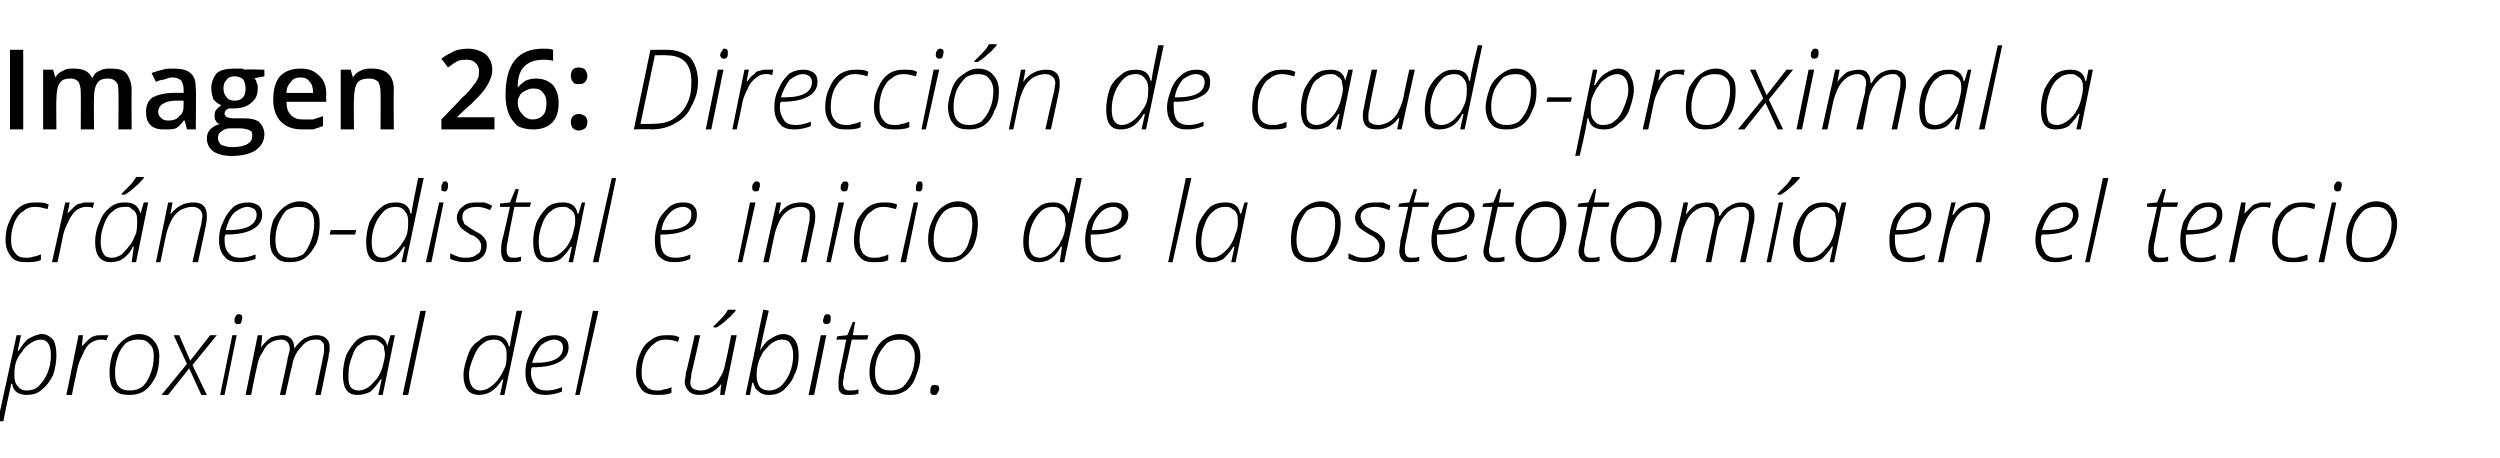 <?xml version="1.0" standalone="no"?><!DOCTYPE svg PUBLIC "-//W3C//DTD SVG 1.1//EN" "http://www.w3.org/Graphics/SVG/1.1/DTD/svg11.dtd"><svg xmlns="http://www.w3.org/2000/svg" version="1.1" width="226px" height="41.4px" viewBox="0 -4 226 41.4" style="top:-4px">  <desc>Imagen 26: Dirección de caudo-proximal a cráneo-distal e inicio de la ostetotomía en el tercio proximal del cúbito</desc>  <defs/>  <g id="Polygon97076">    <path d="M -0.2 34.1 L 1.5 26.3 L 1.9 26.3 L 1.6 27.7 C 1.6 27.7 1.69 27.68 1.7 27.7 C 2 27.2 2.3 26.8 2.6 26.6 C 3 26.4 3.4 26.2 3.8 26.2 C 4.2 26.2 4.5 26.4 4.8 26.7 C 5 27 5.1 27.5 5.1 28.1 C 5.1 28.7 5 29.3 4.8 29.9 C 4.5 30.5 4.2 30.9 3.8 31.2 C 3.4 31.6 2.9 31.7 2.4 31.7 C 1.7 31.7 1.2 31.4 1.1 30.7 C 1.1 30.7 1 30.7 1 30.7 C 1 30.9 0.7 32 0.3 34.1 C 0.32 34.05 -0.2 34.1 -0.2 34.1 Z M 1.3 29.9 C 1.3 30.4 1.4 30.7 1.6 30.9 C 1.8 31.2 2.1 31.3 2.4 31.3 C 2.8 31.3 3.2 31.2 3.5 30.9 C 3.8 30.6 4.1 30.2 4.3 29.7 C 4.5 29.2 4.6 28.7 4.6 28.1 C 4.6 27.2 4.3 26.7 3.7 26.7 C 3.4 26.7 3.1 26.8 2.8 27 C 2.5 27.2 2.2 27.4 2 27.8 C 1.7 28.1 1.5 28.5 1.4 28.9 C 1.3 29.3 1.3 29.7 1.3 29.9 Z M 6 31.7 L 7.1 26.3 L 7.5 26.3 L 7.4 27.3 C 7.4 27.3 7.43 27.35 7.4 27.3 C 7.7 27 7.9 26.8 8 26.7 C 8.2 26.5 8.4 26.4 8.5 26.4 C 8.7 26.3 8.9 26.3 9.2 26.3 C 9.4 26.3 9.6 26.3 9.8 26.3 C 9.8 26.3 9.6 26.8 9.6 26.8 C 9.5 26.7 9.3 26.7 9.1 26.7 C 8.8 26.7 8.5 26.8 8.2 27 C 7.9 27.2 7.7 27.5 7.5 28 C 7.3 28.4 7.1 28.8 7 29.3 C 6.98 29.31 6.5 31.7 6.5 31.7 L 6 31.7 Z M 9.9 29.7 C 9.9 29.1 10 28.5 10.2 27.9 C 10.5 27.4 10.8 27 11.2 26.7 C 11.6 26.4 12 26.2 12.6 26.2 C 13.1 26.2 13.6 26.4 13.9 26.8 C 14.2 27.1 14.4 27.6 14.4 28.2 C 14.4 28.9 14.3 29.5 14.1 30 C 13.8 30.6 13.5 31 13.1 31.3 C 12.7 31.6 12.2 31.7 11.7 31.7 C 11.1 31.7 10.6 31.6 10.3 31.2 C 10 30.9 9.9 30.3 9.9 29.7 Z M 10.4 29.7 C 10.4 30.8 10.8 31.3 11.7 31.3 C 12.2 31.3 12.5 31.2 12.8 31 C 13.2 30.7 13.4 30.3 13.6 29.8 C 13.8 29.3 13.9 28.8 13.9 28.2 C 13.9 27.7 13.8 27.3 13.5 27.1 C 13.3 26.8 13 26.7 12.5 26.7 C 12.1 26.7 11.7 26.8 11.4 27 C 11.1 27.3 10.8 27.7 10.7 28.1 C 10.5 28.6 10.4 29.1 10.4 29.7 Z M 14.6 31.7 L 16.9 28.9 L 15.7 26.3 L 16.2 26.3 L 17.2 28.6 L 19 26.3 L 19.6 26.3 L 17.4 29 L 18.7 31.7 L 18.2 31.7 L 17.1 29.3 L 15.2 31.7 L 14.6 31.7 Z M 19.9 31.7 L 21 26.3 L 21.4 26.3 L 20.3 31.7 L 19.9 31.7 Z M 21.2 25 C 21.2 24.8 21.2 24.7 21.3 24.6 C 21.4 24.4 21.5 24.4 21.6 24.4 C 21.8 24.4 21.9 24.5 21.9 24.7 C 21.9 24.9 21.8 25.1 21.8 25.2 C 21.7 25.3 21.6 25.3 21.5 25.3 C 21.4 25.3 21.3 25.3 21.3 25.2 C 21.2 25.2 21.2 25.1 21.2 25 Z M 22.2 31.7 L 23.3 26.3 L 23.7 26.3 L 23.6 27.4 C 23.6 27.4 23.6 27.37 23.6 27.4 C 23.9 27 24.2 26.7 24.5 26.5 C 24.8 26.4 25.2 26.3 25.5 26.3 C 25.9 26.3 26.1 26.4 26.3 26.6 C 26.5 26.8 26.6 27.1 26.6 27.5 C 26.6 27.5 26.6 27.5 26.6 27.5 C 26.9 27.1 27.2 26.8 27.5 26.6 C 27.9 26.4 28.2 26.3 28.6 26.3 C 29 26.3 29.3 26.4 29.5 26.6 C 29.7 26.8 29.8 27 29.8 27.4 C 29.8 27.5 29.8 27.6 29.8 27.7 C 29.8 27.8 29.7 28 29.7 28.3 C 29.69 28.28 29 31.7 29 31.7 L 28.5 31.7 C 28.5 31.7 29.2 28.33 29.2 28.3 C 29.3 27.9 29.3 27.7 29.3 27.5 C 29.3 27.2 29.3 27 29.1 26.9 C 29 26.7 28.8 26.7 28.5 26.7 C 28 26.7 27.6 26.9 27.2 27.4 C 26.8 27.8 26.5 28.4 26.4 29.1 C 26.37 29.12 25.8 31.7 25.8 31.7 L 25.3 31.7 C 25.3 31.7 26.05 28.36 26 28.4 C 26.1 28 26.2 27.7 26.2 27.6 C 26.2 27 25.9 26.7 25.4 26.7 C 25.1 26.7 24.7 26.8 24.4 27 C 24.1 27.2 23.9 27.5 23.7 27.9 C 23.4 28.3 23.3 28.8 23.2 29.3 C 23.17 29.33 22.7 31.7 22.7 31.7 L 22.2 31.7 Z M 32.3 31.7 C 31.4 31.7 31 31.1 31 29.9 C 31 29.3 31.1 28.7 31.3 28.1 C 31.6 27.5 31.9 27.1 32.3 26.7 C 32.7 26.4 33.2 26.3 33.7 26.3 C 34.4 26.3 34.9 26.6 35 27.3 C 35.01 27.33 35 27.3 35 27.3 L 35.3 26.3 L 35.7 26.3 L 34.6 31.7 L 34.2 31.7 L 34.5 30.3 C 34.5 30.3 34.39 30.31 34.4 30.3 C 34.1 30.8 33.8 31.1 33.5 31.4 C 33.1 31.6 32.8 31.7 32.3 31.7 C 32.3 31.7 32.3 31.7 32.3 31.7 Z M 31.5 29.9 C 31.5 30.4 31.5 30.7 31.7 31 C 31.9 31.2 32.1 31.3 32.4 31.3 C 32.7 31.3 33 31.2 33.3 31 C 33.6 30.8 33.8 30.5 34.1 30.2 C 34.3 29.9 34.5 29.5 34.6 29.1 C 34.7 28.7 34.8 28.3 34.8 28 C 34.8 27.8 34.7 27.5 34.7 27.3 C 34.6 27.1 34.4 27 34.3 26.9 C 34.1 26.7 33.9 26.7 33.7 26.7 C 33.3 26.7 32.9 26.8 32.6 27.1 C 32.2 27.3 32 27.7 31.8 28.3 C 31.6 28.8 31.5 29.3 31.5 29.9 Z M 36.4 31.7 L 38 24.1 L 38.5 24.1 L 36.9 31.7 L 36.4 31.7 Z M 43.3 31.7 C 42.4 31.7 41.9 31.1 41.9 29.9 C 41.9 29.3 42.1 28.7 42.3 28.1 C 42.5 27.5 42.8 27.1 43.3 26.8 C 43.7 26.4 44.1 26.3 44.6 26.3 C 45.4 26.3 45.8 26.6 46 27.3 C 46 27.3 46.1 27.3 46.1 27.3 C 46.1 27.1 46.3 26 46.7 24.1 C 46.73 24.07 47.2 24.1 47.2 24.1 L 45.6 31.7 L 45.2 31.7 L 45.5 30.3 C 45.5 30.3 45.39 30.31 45.4 30.3 C 44.8 31.3 44.1 31.7 43.3 31.7 C 43.3 31.7 43.3 31.7 43.3 31.7 Z M 42.4 29.9 C 42.4 30.8 42.8 31.3 43.4 31.3 C 43.7 31.3 44 31.2 44.3 31 C 44.6 30.8 44.9 30.5 45.1 30.2 C 45.4 29.8 45.5 29.5 45.7 29.1 C 45.8 28.7 45.8 28.3 45.8 28 C 45.8 27.6 45.7 27.3 45.5 27.1 C 45.3 26.8 45 26.7 44.7 26.7 C 44.3 26.7 43.9 26.8 43.6 27.1 C 43.2 27.4 43 27.8 42.8 28.3 C 42.6 28.8 42.4 29.3 42.4 29.9 Z M 47.5 29.7 C 47.5 29.1 47.6 28.6 47.9 28 C 48.1 27.5 48.4 27.1 48.8 26.7 C 49.2 26.4 49.7 26.3 50.2 26.3 C 50.5 26.3 50.8 26.4 51.1 26.6 C 51.3 26.8 51.4 27 51.4 27.4 C 51.4 28 51.1 28.4 50.6 28.7 C 50.1 29 49.3 29.2 48.2 29.2 C 48.2 29.2 48.1 29.2 48.1 29.2 C 48 29.3 48 29.5 48 29.7 C 48 30.2 48.2 30.6 48.4 30.9 C 48.6 31.2 49 31.3 49.4 31.3 C 49.9 31.3 50.3 31.2 50.8 31 C 50.8 31 50.8 31.4 50.8 31.4 C 50.3 31.6 49.8 31.7 49.3 31.7 C 48.8 31.7 48.3 31.6 48 31.2 C 47.7 30.9 47.5 30.4 47.5 29.7 Z M 48.1 28.8 C 48.1 28.8 48.4 28.8 48.4 28.8 C 50.1 28.8 50.9 28.3 50.9 27.4 C 50.9 27.2 50.8 27 50.7 26.9 C 50.5 26.8 50.4 26.7 50.1 26.7 C 49.7 26.7 49.3 26.9 48.9 27.2 C 48.6 27.6 48.3 28.1 48.1 28.8 Z M 52 31.7 L 53.6 24.1 L 54.1 24.1 L 52.4 31.7 L 52 31.7 Z M 57.5 29.7 C 57.5 29.1 57.6 28.5 57.9 27.9 C 58.1 27.4 58.4 27 58.9 26.7 C 59.3 26.4 59.7 26.3 60.3 26.3 C 60.7 26.3 61.1 26.3 61.4 26.5 C 61.4 26.5 61.3 26.9 61.3 26.9 C 61 26.8 60.6 26.7 60.2 26.7 C 59.8 26.7 59.4 26.8 59.1 27.1 C 58.8 27.3 58.5 27.7 58.3 28.1 C 58.1 28.6 58 29.1 58 29.7 C 58 30.2 58.1 30.6 58.4 30.9 C 58.6 31.2 59 31.3 59.4 31.3 C 59.6 31.3 59.8 31.3 60 31.2 C 60.2 31.2 60.5 31.1 60.7 31 C 60.7 31 60.7 31.5 60.7 31.5 C 60.3 31.7 59.9 31.7 59.4 31.7 C 58.8 31.7 58.3 31.6 58 31.2 C 57.7 30.8 57.5 30.4 57.5 29.7 Z M 61.9 30.5 C 61.9 30.3 62 30.1 62 29.7 C 62.05 29.71 62.8 26.3 62.8 26.3 L 63.3 26.3 C 63.3 26.3 62.53 29.75 62.5 29.8 C 62.5 30.1 62.4 30.4 62.4 30.5 C 62.4 30.8 62.5 31 62.6 31.1 C 62.8 31.2 63 31.3 63.3 31.3 C 63.7 31.3 64 31.2 64.3 31 C 64.7 30.8 64.9 30.5 65.1 30.1 C 65.4 29.7 65.5 29.2 65.6 28.7 C 65.63 28.71 66.1 26.3 66.1 26.3 L 66.6 26.3 L 65.5 31.7 L 65.1 31.7 L 65.2 30.7 C 65.2 30.7 65.21 30.65 65.2 30.7 C 64.7 31.4 64 31.7 63.2 31.7 C 62.8 31.7 62.5 31.6 62.3 31.4 C 62.1 31.2 61.9 30.9 61.9 30.5 Z M 64.5 25.6 C 64.5 25.6 64.47 25.49 64.5 25.5 C 64.7 25.3 64.9 25.1 65.2 24.8 C 65.5 24.5 65.7 24.2 65.8 24 C 65.84 23.99 66.5 24 66.5 24 C 66.5 24 66.51 24.1 66.5 24.1 C 66.3 24.3 66.1 24.6 65.7 24.9 C 65.4 25.2 65.1 25.4 64.8 25.6 C 64.8 25.59 64.5 25.6 64.5 25.6 Z M 67.4 31.7 L 69 24 C 69 24 69.48 24.06 69.5 24.1 C 69 26.1 68.8 27.3 68.7 27.7 C 68.7 27.7 68.7 27.7 68.7 27.7 C 69 27.2 69.3 26.8 69.7 26.6 C 70 26.4 70.4 26.2 70.8 26.2 C 71.7 26.2 72.2 26.9 72.2 28.1 C 72.2 28.7 72.1 29.4 71.8 29.9 C 71.6 30.5 71.2 30.9 70.8 31.3 C 70.4 31.6 70 31.7 69.5 31.7 C 69.1 31.7 68.8 31.6 68.6 31.4 C 68.3 31.2 68.2 31 68.1 30.6 C 68.11 30.63 68 30.6 68 30.6 L 67.8 31.7 L 67.4 31.7 Z M 68.4 30 C 68.4 30.4 68.5 30.7 68.7 31 C 68.9 31.2 69.2 31.3 69.5 31.3 C 69.9 31.3 70.2 31.2 70.6 30.9 C 70.9 30.6 71.2 30.2 71.4 29.7 C 71.6 29.2 71.7 28.7 71.7 28.1 C 71.7 27.6 71.6 27.3 71.4 27 C 71.3 26.8 71 26.7 70.7 26.7 C 70.4 26.7 70.1 26.8 69.8 27 C 69.5 27.2 69.3 27.5 69 27.8 C 68.8 28.2 68.6 28.5 68.5 29 C 68.4 29.4 68.4 29.7 68.4 30 Z M 73.1 31.7 L 74.2 26.3 L 74.7 26.3 L 73.6 31.7 L 73.1 31.7 Z M 74.4 25 C 74.4 24.8 74.5 24.7 74.5 24.6 C 74.6 24.4 74.7 24.4 74.8 24.4 C 75 24.4 75.1 24.5 75.1 24.7 C 75.1 24.9 75.1 25.1 75 25.2 C 74.9 25.3 74.8 25.3 74.7 25.3 C 74.6 25.3 74.5 25.3 74.5 25.2 C 74.4 25.2 74.4 25.1 74.4 25 Z M 75.6 26.7 L 75.7 26.4 L 76.6 26.3 L 77.1 25.1 L 77.3 25.1 L 77.1 26.3 L 78.5 26.3 L 78.4 26.7 L 77 26.7 C 77 26.7 76.34 29.84 76.3 29.8 C 76.3 30.2 76.2 30.4 76.2 30.6 C 76.2 31.1 76.4 31.3 76.8 31.3 C 77.1 31.3 77.3 31.3 77.6 31.2 C 77.6 31.2 77.6 31.6 77.6 31.6 C 77.3 31.7 77 31.7 76.8 31.7 C 76.4 31.7 76.2 31.7 76 31.5 C 75.8 31.3 75.8 31.1 75.8 30.7 C 75.8 30.5 75.8 30.1 75.9 29.7 C 75.9 29.7 76.5 26.7 76.5 26.7 L 75.6 26.7 Z M 78.6 29.7 C 78.6 29.1 78.7 28.5 79 27.9 C 79.2 27.4 79.5 27 79.9 26.7 C 80.3 26.4 80.8 26.2 81.3 26.2 C 81.9 26.2 82.4 26.4 82.7 26.8 C 83 27.1 83.2 27.6 83.2 28.2 C 83.2 28.9 83 29.5 82.8 30 C 82.6 30.6 82.3 31 81.9 31.3 C 81.4 31.6 81 31.7 80.5 31.7 C 79.9 31.7 79.4 31.6 79.1 31.2 C 78.8 30.9 78.6 30.3 78.6 29.7 Z M 79.1 29.7 C 79.1 30.8 79.6 31.3 80.5 31.3 C 80.9 31.3 81.3 31.2 81.6 31 C 81.9 30.7 82.2 30.3 82.4 29.8 C 82.6 29.3 82.7 28.8 82.7 28.2 C 82.7 27.7 82.5 27.3 82.3 27.1 C 82.1 26.8 81.7 26.7 81.3 26.7 C 80.9 26.7 80.5 26.8 80.2 27 C 79.9 27.3 79.6 27.7 79.4 28.1 C 79.2 28.6 79.1 29.1 79.1 29.7 Z M 84.4 31.7 C 84.2 31.7 84.1 31.6 84.1 31.4 C 84.1 31.2 84.1 31.1 84.2 30.9 C 84.3 30.8 84.4 30.8 84.5 30.8 C 84.8 30.8 84.9 30.9 84.9 31.1 C 84.9 31.3 84.8 31.5 84.7 31.6 C 84.7 31.7 84.6 31.7 84.4 31.7 C 84.4 31.7 84.4 31.7 84.4 31.7 Z " stroke="none" fill="#000"/>  </g>  <g id="Polygon97075">    <path d="M 0.5 17.7 C 0.5 17.1 0.6 16.5 0.9 15.9 C 1.1 15.4 1.4 15 1.8 14.7 C 2.2 14.4 2.7 14.3 3.2 14.3 C 3.7 14.3 4.1 14.3 4.4 14.5 C 4.4 14.5 4.3 14.9 4.3 14.9 C 3.9 14.8 3.6 14.7 3.2 14.7 C 2.8 14.7 2.4 14.8 2.1 15.1 C 1.7 15.3 1.5 15.7 1.3 16.1 C 1.1 16.6 1 17.1 1 17.7 C 1 18.2 1.1 18.6 1.4 18.9 C 1.6 19.2 1.9 19.3 2.4 19.3 C 2.6 19.3 2.8 19.3 3 19.2 C 3.2 19.2 3.4 19.1 3.7 19 C 3.7 19 3.7 19.5 3.7 19.5 C 3.3 19.7 2.8 19.7 2.3 19.7 C 1.8 19.7 1.3 19.6 1 19.2 C 0.7 18.8 0.5 18.4 0.5 17.7 Z M 4.7 19.7 L 5.9 14.3 L 6.3 14.3 L 6.1 15.3 C 6.1 15.3 6.15 15.35 6.1 15.3 C 6.4 15 6.6 14.8 6.7 14.7 C 6.9 14.5 7.1 14.4 7.3 14.4 C 7.5 14.3 7.7 14.3 7.9 14.3 C 8.1 14.3 8.3 14.3 8.5 14.3 C 8.5 14.3 8.4 14.8 8.4 14.8 C 8.2 14.7 8 14.7 7.8 14.7 C 7.5 14.7 7.2 14.8 6.9 15 C 6.7 15.2 6.4 15.5 6.2 16 C 6 16.4 5.8 16.8 5.7 17.3 C 5.71 17.31 5.2 19.7 5.2 19.7 L 4.7 19.7 Z M 10 19.7 C 9.1 19.7 8.6 19.1 8.6 17.9 C 8.6 17.3 8.7 16.7 9 16.1 C 9.2 15.5 9.5 15.1 10 14.7 C 10.4 14.4 10.8 14.3 11.3 14.3 C 12.1 14.3 12.5 14.6 12.7 15.3 C 12.67 15.33 12.7 15.3 12.7 15.3 L 13 14.3 L 13.4 14.3 L 12.3 19.7 L 11.9 19.7 L 12.1 18.3 C 12.1 18.3 12.05 18.31 12 18.3 C 11.8 18.8 11.5 19.1 11.1 19.4 C 10.8 19.6 10.4 19.7 10 19.7 C 10 19.7 10 19.7 10 19.7 Z M 9.1 17.9 C 9.1 18.4 9.2 18.7 9.4 19 C 9.5 19.2 9.8 19.3 10.1 19.3 C 10.4 19.3 10.7 19.2 11 19 C 11.2 18.8 11.5 18.5 11.7 18.2 C 12 17.9 12.1 17.5 12.3 17.1 C 12.4 16.7 12.4 16.3 12.4 16 C 12.4 15.8 12.4 15.5 12.3 15.3 C 12.2 15.1 12.1 15 11.9 14.9 C 11.8 14.7 11.6 14.7 11.3 14.7 C 10.9 14.7 10.5 14.8 10.2 15.1 C 9.9 15.3 9.6 15.7 9.4 16.3 C 9.2 16.8 9.1 17.3 9.1 17.9 Z M 11 13.6 C 11 13.6 10.97 13.49 11 13.5 C 11.2 13.3 11.4 13.1 11.7 12.8 C 12 12.5 12.2 12.2 12.3 12 C 12.34 11.99 13 12 13 12 C 13 12 13 12.1 13 12.1 C 12.8 12.3 12.6 12.6 12.2 12.9 C 11.9 13.2 11.6 13.4 11.3 13.6 C 11.3 13.59 11 13.6 11 13.6 Z M 14.1 19.7 L 15.2 14.3 L 15.6 14.3 L 15.4 15.4 C 15.4 15.4 15.44 15.42 15.4 15.4 C 16 14.6 16.7 14.3 17.5 14.3 C 17.9 14.3 18.2 14.4 18.4 14.6 C 18.6 14.8 18.7 15.1 18.7 15.5 C 18.7 15.7 18.7 16 18.6 16.4 C 18.63 16.36 17.9 19.7 17.9 19.7 L 17.4 19.7 C 17.4 19.7 18.15 16.27 18.2 16.3 C 18.2 16 18.3 15.7 18.3 15.5 C 18.3 15.3 18.2 15 18 14.9 C 17.9 14.8 17.7 14.7 17.4 14.7 C 17 14.7 16.7 14.8 16.3 15 C 16 15.2 15.7 15.5 15.5 15.9 C 15.3 16.3 15.1 16.8 15 17.3 C 15 17.31 14.5 19.7 14.5 19.7 L 14.1 19.7 Z M 19.8 17.7 C 19.8 17.1 19.9 16.6 20.2 16 C 20.4 15.5 20.7 15.1 21.1 14.7 C 21.5 14.4 22 14.3 22.5 14.3 C 22.8 14.3 23.1 14.4 23.4 14.6 C 23.6 14.8 23.7 15 23.7 15.4 C 23.7 16 23.4 16.4 22.9 16.7 C 22.4 17 21.6 17.2 20.5 17.2 C 20.5 17.2 20.4 17.2 20.4 17.2 C 20.3 17.3 20.3 17.5 20.3 17.7 C 20.3 18.2 20.4 18.6 20.7 18.9 C 20.9 19.2 21.3 19.3 21.7 19.3 C 22.2 19.3 22.6 19.2 23.1 19 C 23.1 19 23.1 19.4 23.1 19.4 C 22.6 19.6 22.1 19.7 21.6 19.7 C 21.1 19.7 20.6 19.6 20.3 19.2 C 20 18.9 19.8 18.4 19.8 17.7 Z M 20.4 16.8 C 20.4 16.8 20.7 16.8 20.7 16.8 C 22.3 16.8 23.2 16.3 23.2 15.4 C 23.2 15.2 23.1 15 23 14.9 C 22.8 14.8 22.6 14.7 22.4 14.7 C 22 14.7 21.6 14.9 21.2 15.2 C 20.8 15.6 20.6 16.1 20.4 16.8 Z M 24.4 17.7 C 24.4 17.1 24.5 16.5 24.7 15.9 C 25 15.4 25.3 15 25.7 14.7 C 26.1 14.4 26.6 14.2 27.1 14.2 C 27.7 14.2 28.1 14.4 28.4 14.8 C 28.8 15.1 28.9 15.6 28.9 16.2 C 28.9 16.9 28.8 17.5 28.6 18 C 28.3 18.6 28 19 27.6 19.3 C 27.2 19.6 26.7 19.7 26.2 19.7 C 25.6 19.7 25.2 19.6 24.9 19.2 C 24.5 18.9 24.4 18.3 24.4 17.7 Z M 24.9 17.7 C 24.9 18.8 25.3 19.3 26.3 19.3 C 26.7 19.3 27 19.2 27.4 19 C 27.7 18.7 27.9 18.3 28.1 17.8 C 28.3 17.3 28.4 16.8 28.4 16.2 C 28.4 15.7 28.3 15.3 28.1 15.1 C 27.8 14.8 27.5 14.7 27 14.7 C 26.6 14.7 26.3 14.8 25.9 15 C 25.6 15.3 25.4 15.7 25.2 16.1 C 25 16.6 24.9 17.1 24.9 17.7 Z M 29.8 17.2 L 29.9 16.8 L 32.2 16.8 L 32.1 17.2 L 29.8 17.2 Z M 34.4 19.7 C 33.5 19.7 33.1 19.1 33.1 17.9 C 33.1 17.3 33.2 16.7 33.4 16.1 C 33.7 15.5 34 15.1 34.4 14.8 C 34.8 14.4 35.3 14.3 35.8 14.3 C 36.5 14.3 37 14.6 37.1 15.3 C 37.1 15.3 37.2 15.3 37.2 15.3 C 37.2 15.1 37.4 14 37.8 12.1 C 37.85 12.07 38.3 12.1 38.3 12.1 L 36.7 19.7 L 36.3 19.7 L 36.6 18.3 C 36.6 18.3 36.51 18.31 36.5 18.3 C 35.9 19.3 35.3 19.7 34.4 19.7 C 34.4 19.7 34.4 19.7 34.4 19.7 Z M 33.6 17.9 C 33.6 18.8 33.9 19.3 34.6 19.3 C 34.9 19.3 35.1 19.2 35.4 19 C 35.7 18.8 36 18.5 36.2 18.2 C 36.5 17.8 36.7 17.5 36.8 17.1 C 36.9 16.7 36.9 16.3 36.9 16 C 36.9 15.6 36.8 15.3 36.6 15.1 C 36.4 14.8 36.1 14.7 35.8 14.7 C 35.4 14.7 35 14.8 34.7 15.1 C 34.4 15.4 34.1 15.8 33.9 16.3 C 33.7 16.8 33.6 17.3 33.6 17.9 Z M 38.5 19.7 L 39.7 14.3 L 40.1 14.3 L 39 19.7 L 38.5 19.7 Z M 39.9 13 C 39.9 12.8 39.9 12.7 40 12.6 C 40 12.4 40.1 12.4 40.3 12.4 C 40.4 12.4 40.5 12.5 40.5 12.7 C 40.5 12.9 40.5 13.1 40.4 13.2 C 40.4 13.3 40.3 13.3 40.2 13.3 C 40.1 13.3 40 13.3 39.9 13.2 C 39.9 13.2 39.9 13.1 39.9 13 Z M 42.1 19.7 C 41.6 19.7 41.1 19.6 40.7 19.4 C 40.7 19.4 40.7 18.9 40.7 18.9 C 40.9 19 41.1 19.1 41.4 19.2 C 41.7 19.3 41.9 19.3 42.1 19.3 C 42.6 19.3 42.9 19.2 43.1 19 C 43.4 18.9 43.5 18.6 43.5 18.2 C 43.5 18.1 43.5 18 43.4 17.9 C 43.4 17.8 43.3 17.7 43.2 17.6 C 43.1 17.5 42.9 17.3 42.5 17.2 C 42.1 16.9 41.7 16.7 41.6 16.5 C 41.4 16.2 41.3 16 41.3 15.7 C 41.3 15.3 41.5 14.9 41.8 14.7 C 42.1 14.4 42.5 14.3 43.1 14.3 C 43.3 14.3 43.6 14.3 43.8 14.3 C 44.1 14.4 44.3 14.5 44.5 14.6 C 44.5 14.6 44.3 15 44.3 15 C 43.9 14.8 43.5 14.7 43.1 14.7 C 42.7 14.7 42.4 14.8 42.2 14.9 C 41.9 15.1 41.8 15.3 41.8 15.6 C 41.8 15.8 41.8 15.9 41.9 16 C 41.9 16.2 42 16.3 42.2 16.4 C 42.3 16.5 42.5 16.6 42.8 16.8 C 43.1 17 43.4 17.1 43.6 17.3 C 43.7 17.4 43.8 17.5 43.9 17.7 C 44 17.8 44 18 44 18.2 C 44 18.7 43.8 19.1 43.5 19.3 C 43.2 19.6 42.7 19.7 42.1 19.7 C 42.1 19.7 42.1 19.7 42.1 19.7 Z M 45.2 14.7 L 45.2 14.4 L 46.1 14.3 L 46.6 13.1 L 46.9 13.1 L 46.6 14.3 L 48 14.3 L 47.9 14.7 L 46.5 14.7 C 46.5 14.7 45.87 17.84 45.9 17.8 C 45.8 18.2 45.8 18.4 45.8 18.6 C 45.8 19.1 46 19.3 46.4 19.3 C 46.6 19.3 46.8 19.3 47.1 19.2 C 47.1 19.2 47.1 19.6 47.1 19.6 C 46.8 19.7 46.5 19.7 46.3 19.7 C 46 19.7 45.7 19.7 45.5 19.5 C 45.4 19.3 45.3 19.1 45.3 18.7 C 45.3 18.5 45.3 18.1 45.4 17.7 C 45.43 17.7 46.1 14.7 46.1 14.7 L 45.2 14.7 Z M 49.5 19.7 C 48.6 19.7 48.2 19.1 48.2 17.9 C 48.2 17.3 48.3 16.7 48.5 16.1 C 48.8 15.5 49.1 15.1 49.5 14.7 C 49.9 14.4 50.4 14.3 50.9 14.3 C 51.6 14.3 52.1 14.6 52.2 15.3 C 52.24 15.33 52.3 15.3 52.3 15.3 L 52.6 14.3 L 52.9 14.3 L 51.8 19.7 L 51.4 19.7 L 51.7 18.3 C 51.7 18.3 51.62 18.31 51.6 18.3 C 51.3 18.8 51 19.1 50.7 19.4 C 50.4 19.6 50 19.7 49.5 19.7 C 49.5 19.7 49.5 19.7 49.5 19.7 Z M 48.7 17.9 C 48.7 18.4 48.8 18.7 48.9 19 C 49.1 19.2 49.3 19.3 49.7 19.3 C 49.9 19.3 50.2 19.2 50.5 19 C 50.8 18.8 51.1 18.5 51.3 18.2 C 51.5 17.9 51.7 17.5 51.8 17.1 C 51.9 16.7 52 16.3 52 16 C 52 15.8 52 15.5 51.9 15.3 C 51.8 15.1 51.7 15 51.5 14.9 C 51.3 14.7 51.1 14.7 50.9 14.7 C 50.5 14.7 50.1 14.8 49.8 15.1 C 49.5 15.3 49.2 15.7 49 16.3 C 48.8 16.8 48.7 17.3 48.7 17.9 Z M 53.6 19.7 L 55.3 12.1 L 55.7 12.1 L 54.1 19.7 L 53.6 19.7 Z M 59.2 17.7 C 59.2 17.1 59.3 16.6 59.5 16 C 59.7 15.5 60.1 15.1 60.5 14.7 C 60.9 14.4 61.3 14.3 61.8 14.3 C 62.2 14.3 62.5 14.4 62.7 14.6 C 62.9 14.8 63 15 63 15.4 C 63 16 62.8 16.4 62.2 16.7 C 61.7 17 60.9 17.2 59.9 17.2 C 59.9 17.2 59.7 17.2 59.7 17.2 C 59.7 17.3 59.7 17.5 59.7 17.7 C 59.7 18.2 59.8 18.6 60 18.9 C 60.3 19.2 60.6 19.3 61.1 19.3 C 61.5 19.3 62 19.2 62.4 19 C 62.4 19 62.4 19.4 62.4 19.4 C 62 19.6 61.5 19.7 61 19.7 C 60.4 19.7 60 19.6 59.6 19.2 C 59.3 18.9 59.2 18.4 59.2 17.7 Z M 59.8 16.8 C 59.8 16.8 60 16.8 60 16.8 C 61.7 16.8 62.5 16.3 62.5 15.4 C 62.5 15.2 62.5 15 62.3 14.9 C 62.2 14.8 62 14.7 61.8 14.7 C 61.3 14.7 60.9 14.9 60.6 15.2 C 60.2 15.6 59.9 16.1 59.8 16.8 Z M 66.7 19.7 L 67.8 14.3 L 68.3 14.3 L 67.1 19.7 L 66.7 19.7 Z M 68 13 C 68 12.8 68 12.7 68.1 12.6 C 68.2 12.4 68.3 12.4 68.4 12.4 C 68.6 12.4 68.7 12.5 68.7 12.7 C 68.7 12.9 68.6 13.1 68.6 13.2 C 68.5 13.3 68.4 13.3 68.3 13.3 C 68.2 13.3 68.1 13.3 68.1 13.2 C 68 13.2 68 13.1 68 13 Z M 69 19.7 L 70.2 14.3 L 70.6 14.3 L 70.4 15.4 C 70.4 15.4 70.41 15.42 70.4 15.4 C 70.9 14.6 71.6 14.3 72.4 14.3 C 72.9 14.3 73.2 14.4 73.4 14.6 C 73.6 14.8 73.7 15.1 73.7 15.5 C 73.7 15.7 73.7 16 73.6 16.4 C 73.6 16.36 72.9 19.7 72.9 19.7 L 72.4 19.7 C 72.4 19.7 73.13 16.27 73.1 16.3 C 73.2 16 73.2 15.7 73.2 15.5 C 73.2 15.3 73.2 15 73 14.9 C 72.9 14.8 72.7 14.7 72.4 14.7 C 72 14.7 71.6 14.8 71.3 15 C 71 15.2 70.7 15.5 70.5 15.9 C 70.3 16.3 70.1 16.8 70 17.3 C 69.98 17.31 69.5 19.7 69.5 19.7 L 69 19.7 Z M 74.7 19.7 L 75.8 14.3 L 76.3 14.3 L 75.1 19.7 L 74.7 19.7 Z M 76 13 C 76 12.8 76 12.7 76.1 12.6 C 76.2 12.4 76.3 12.4 76.4 12.4 C 76.6 12.4 76.7 12.5 76.7 12.7 C 76.7 12.9 76.6 13.1 76.6 13.2 C 76.5 13.3 76.4 13.3 76.3 13.3 C 76.2 13.3 76.1 13.3 76.1 13.2 C 76 13.2 76 13.1 76 13 Z M 77.2 17.7 C 77.2 17.1 77.3 16.5 77.5 15.9 C 77.8 15.4 78.1 15 78.5 14.7 C 78.9 14.4 79.4 14.3 79.9 14.3 C 80.3 14.3 80.7 14.3 81.1 14.5 C 81.1 14.5 81 14.9 81 14.9 C 80.6 14.8 80.2 14.7 79.9 14.7 C 79.5 14.7 79.1 14.8 78.8 15.1 C 78.4 15.3 78.2 15.7 78 16.1 C 77.8 16.6 77.7 17.1 77.7 17.7 C 77.7 18.2 77.8 18.6 78 18.9 C 78.3 19.2 78.6 19.3 79 19.3 C 79.3 19.3 79.5 19.3 79.7 19.2 C 79.9 19.2 80.1 19.1 80.3 19 C 80.3 19 80.3 19.5 80.3 19.5 C 80 19.7 79.5 19.7 79 19.7 C 78.4 19.7 78 19.6 77.7 19.2 C 77.3 18.8 77.2 18.4 77.2 17.7 Z M 81.4 19.7 L 82.6 14.3 L 83 14.3 L 81.9 19.7 L 81.4 19.7 Z M 82.8 13 C 82.8 12.8 82.8 12.7 82.9 12.6 C 82.9 12.4 83 12.4 83.2 12.4 C 83.3 12.4 83.4 12.5 83.4 12.7 C 83.4 12.9 83.4 13.1 83.3 13.2 C 83.3 13.3 83.2 13.3 83.1 13.3 C 83 13.3 82.9 13.3 82.8 13.2 C 82.8 13.2 82.8 13.1 82.8 13 Z M 83.9 17.7 C 83.9 17.1 84 16.5 84.3 15.9 C 84.5 15.4 84.8 15 85.2 14.7 C 85.6 14.4 86.1 14.2 86.6 14.2 C 87.2 14.2 87.6 14.4 88 14.8 C 88.3 15.1 88.4 15.6 88.4 16.2 C 88.4 16.9 88.3 17.5 88.1 18 C 87.9 18.6 87.5 19 87.1 19.3 C 86.7 19.6 86.3 19.7 85.7 19.7 C 85.1 19.7 84.7 19.6 84.4 19.2 C 84.1 18.9 83.9 18.3 83.9 17.7 Z M 84.4 17.7 C 84.4 18.8 84.9 19.3 85.8 19.3 C 86.2 19.3 86.6 19.2 86.9 19 C 87.2 18.7 87.5 18.3 87.6 17.8 C 87.8 17.3 87.9 16.8 87.9 16.2 C 87.9 15.7 87.8 15.3 87.6 15.1 C 87.3 14.8 87 14.7 86.6 14.7 C 86.1 14.7 85.8 14.8 85.5 15 C 85.1 15.3 84.9 15.7 84.7 16.1 C 84.5 16.6 84.4 17.1 84.4 17.7 Z M 93.9 19.7 C 93 19.7 92.5 19.1 92.5 17.9 C 92.5 17.3 92.6 16.7 92.8 16.1 C 93.1 15.5 93.4 15.1 93.8 14.8 C 94.2 14.4 94.7 14.3 95.2 14.3 C 95.9 14.3 96.4 14.6 96.6 15.3 C 96.6 15.3 96.6 15.3 96.6 15.3 C 96.7 15.1 96.9 14 97.3 12.1 C 97.28 12.07 97.8 12.1 97.8 12.1 L 96.2 19.7 L 95.8 19.7 L 96 18.3 C 96 18.3 95.94 18.31 95.9 18.3 C 95.4 19.3 94.7 19.7 93.9 19.7 C 93.9 19.7 93.9 19.7 93.9 19.7 Z M 93 17.9 C 93 18.8 93.3 19.3 94 19.3 C 94.3 19.3 94.6 19.2 94.9 19 C 95.2 18.8 95.4 18.5 95.7 18.2 C 95.9 17.8 96.1 17.5 96.2 17.1 C 96.3 16.7 96.4 16.3 96.3 16 C 96.3 15.6 96.2 15.3 96 15.1 C 95.8 14.8 95.6 14.7 95.2 14.7 C 94.8 14.7 94.4 14.8 94.1 15.1 C 93.8 15.4 93.5 15.8 93.3 16.3 C 93.1 16.8 93 17.3 93 17.9 Z M 98.1 17.7 C 98.1 17.1 98.2 16.6 98.4 16 C 98.7 15.5 99 15.1 99.4 14.7 C 99.8 14.4 100.2 14.3 100.7 14.3 C 101.1 14.3 101.4 14.4 101.6 14.6 C 101.8 14.8 102 15 102 15.4 C 102 16 101.7 16.4 101.2 16.7 C 100.6 17 99.8 17.2 98.8 17.2 C 98.8 17.2 98.6 17.2 98.6 17.2 C 98.6 17.3 98.6 17.5 98.6 17.7 C 98.6 18.2 98.7 18.6 98.9 18.9 C 99.2 19.2 99.5 19.3 100 19.3 C 100.4 19.3 100.9 19.2 101.3 19 C 101.3 19 101.3 19.4 101.3 19.4 C 100.9 19.6 100.4 19.7 99.9 19.7 C 99.3 19.7 98.9 19.6 98.6 19.2 C 98.2 18.9 98.1 18.4 98.1 17.7 Z M 98.7 16.8 C 98.7 16.8 98.9 16.8 98.9 16.8 C 100.6 16.8 101.4 16.3 101.4 15.4 C 101.4 15.2 101.4 15 101.2 14.9 C 101.1 14.8 100.9 14.7 100.7 14.7 C 100.2 14.7 99.8 14.9 99.5 15.2 C 99.1 15.6 98.8 16.1 98.7 16.8 Z M 105.6 19.7 L 107.2 12.1 L 107.7 12.1 L 106 19.7 L 105.6 19.7 Z M 109.5 19.7 C 108.5 19.7 108.1 19.1 108.1 17.9 C 108.1 17.3 108.2 16.7 108.4 16.1 C 108.7 15.5 109 15.1 109.4 14.7 C 109.8 14.4 110.3 14.3 110.8 14.3 C 111.5 14.3 112 14.6 112.1 15.3 C 112.14 15.33 112.2 15.3 112.2 15.3 L 112.5 14.3 L 112.8 14.3 L 111.7 19.7 L 111.3 19.7 L 111.6 18.3 C 111.6 18.3 111.52 18.31 111.5 18.3 C 111.2 18.8 110.9 19.1 110.6 19.4 C 110.3 19.6 109.9 19.7 109.5 19.7 C 109.5 19.7 109.5 19.7 109.5 19.7 Z M 108.6 17.9 C 108.6 18.4 108.7 18.7 108.8 19 C 109 19.2 109.2 19.3 109.6 19.3 C 109.9 19.3 110.1 19.2 110.4 19 C 110.7 18.8 111 18.5 111.2 18.2 C 111.4 17.9 111.6 17.5 111.7 17.1 C 111.9 16.7 111.9 16.3 111.9 16 C 111.9 15.8 111.9 15.5 111.8 15.3 C 111.7 15.1 111.6 15 111.4 14.9 C 111.2 14.7 111 14.7 110.8 14.7 C 110.4 14.7 110 14.8 109.7 15.1 C 109.4 15.3 109.1 15.7 108.9 16.3 C 108.7 16.8 108.6 17.3 108.6 17.9 Z M 116.7 17.7 C 116.7 17.1 116.8 16.5 117 15.9 C 117.3 15.4 117.6 15 118 14.7 C 118.4 14.4 118.9 14.2 119.4 14.2 C 120 14.2 120.4 14.4 120.7 14.8 C 121.1 15.1 121.2 15.6 121.2 16.2 C 121.2 16.9 121.1 17.5 120.9 18 C 120.6 18.6 120.3 19 119.9 19.3 C 119.5 19.6 119 19.7 118.5 19.7 C 117.9 19.7 117.5 19.6 117.1 19.2 C 116.8 18.9 116.7 18.3 116.7 17.7 Z M 117.2 17.7 C 117.2 18.8 117.6 19.3 118.6 19.3 C 119 19.3 119.3 19.2 119.7 19 C 120 18.7 120.2 18.3 120.4 17.8 C 120.6 17.3 120.7 16.8 120.7 16.2 C 120.7 15.7 120.6 15.3 120.4 15.1 C 120.1 14.8 119.8 14.7 119.3 14.7 C 118.9 14.7 118.6 14.8 118.2 15 C 117.9 15.3 117.7 15.7 117.5 16.1 C 117.3 16.6 117.2 17.1 117.2 17.7 Z M 123.4 19.7 C 122.8 19.7 122.3 19.6 121.9 19.4 C 121.9 19.4 121.9 18.9 121.9 18.9 C 122.1 19 122.4 19.1 122.6 19.2 C 122.9 19.3 123.1 19.3 123.3 19.3 C 123.8 19.3 124.1 19.2 124.4 19 C 124.6 18.9 124.7 18.6 124.7 18.2 C 124.7 18.1 124.7 18 124.6 17.9 C 124.6 17.8 124.5 17.7 124.4 17.6 C 124.3 17.5 124.1 17.3 123.8 17.2 C 123.3 16.9 123 16.7 122.8 16.5 C 122.6 16.2 122.5 16 122.5 15.7 C 122.5 15.3 122.7 14.9 123 14.7 C 123.3 14.4 123.8 14.3 124.3 14.3 C 124.5 14.3 124.8 14.3 125 14.3 C 125.3 14.4 125.5 14.5 125.7 14.6 C 125.7 14.6 125.6 15 125.6 15 C 125.1 14.8 124.7 14.7 124.3 14.7 C 123.9 14.7 123.6 14.8 123.4 14.9 C 123.1 15.1 123 15.3 123 15.6 C 123 15.8 123.1 15.9 123.1 16 C 123.2 16.2 123.3 16.3 123.4 16.4 C 123.5 16.5 123.7 16.6 124 16.8 C 124.4 17 124.6 17.1 124.8 17.3 C 124.9 17.4 125 17.5 125.1 17.7 C 125.2 17.8 125.2 18 125.2 18.2 C 125.2 18.7 125.1 19.1 124.7 19.3 C 124.4 19.6 123.9 19.7 123.4 19.7 C 123.4 19.7 123.4 19.7 123.4 19.7 Z M 126.4 14.7 L 126.5 14.4 L 127.4 14.3 L 127.8 13.1 L 128.1 13.1 L 127.8 14.3 L 129.2 14.3 L 129.1 14.7 L 127.7 14.7 C 127.7 14.7 127.09 17.84 127.1 17.8 C 127 18.2 127 18.4 127 18.6 C 127 19.1 127.2 19.3 127.6 19.3 C 127.8 19.3 128.1 19.3 128.3 19.2 C 128.3 19.2 128.3 19.6 128.3 19.6 C 128 19.7 127.7 19.7 127.5 19.7 C 127.2 19.7 126.9 19.7 126.8 19.5 C 126.6 19.3 126.5 19.1 126.5 18.7 C 126.5 18.5 126.6 18.1 126.6 17.7 C 126.64 17.7 127.3 14.7 127.3 14.7 L 126.4 14.7 Z M 129.4 17.7 C 129.4 17.1 129.5 16.6 129.7 16 C 130 15.5 130.3 15.1 130.7 14.7 C 131.1 14.4 131.5 14.3 132 14.3 C 132.4 14.3 132.7 14.4 132.9 14.6 C 133.1 14.8 133.3 15 133.3 15.4 C 133.3 16 133 16.4 132.5 16.7 C 131.9 17 131.1 17.2 130.1 17.2 C 130.1 17.2 129.9 17.2 129.9 17.2 C 129.9 17.3 129.9 17.5 129.9 17.7 C 129.9 18.2 130 18.6 130.3 18.9 C 130.5 19.2 130.8 19.3 131.3 19.3 C 131.7 19.3 132.2 19.2 132.6 19 C 132.6 19 132.6 19.4 132.6 19.4 C 132.2 19.6 131.7 19.7 131.2 19.7 C 130.6 19.7 130.2 19.6 129.9 19.2 C 129.6 18.9 129.4 18.4 129.4 17.7 Z M 130 16.8 C 130 16.8 130.2 16.8 130.2 16.8 C 131.9 16.8 132.8 16.3 132.8 15.4 C 132.8 15.2 132.7 15 132.5 14.9 C 132.4 14.8 132.2 14.7 132 14.7 C 131.5 14.7 131.2 14.9 130.8 15.2 C 130.4 15.6 130.2 16.1 130 16.8 Z M 134 14.7 L 134.1 14.4 L 135 14.3 L 135.5 13.1 L 135.7 13.1 L 135.5 14.3 L 136.9 14.3 L 136.8 14.7 L 135.4 14.7 C 135.4 14.7 134.73 17.84 134.7 17.8 C 134.7 18.2 134.6 18.4 134.6 18.6 C 134.6 19.1 134.8 19.3 135.2 19.3 C 135.5 19.3 135.7 19.3 136 19.2 C 136 19.2 136 19.6 136 19.6 C 135.7 19.7 135.4 19.7 135.2 19.7 C 134.8 19.7 134.6 19.7 134.4 19.5 C 134.2 19.3 134.1 19.1 134.1 18.7 C 134.1 18.5 134.2 18.1 134.3 17.7 C 134.29 17.7 134.9 14.7 134.9 14.7 L 134 14.7 Z M 137 17.7 C 137 17.1 137.1 16.5 137.4 15.9 C 137.6 15.4 137.9 15 138.3 14.7 C 138.7 14.4 139.2 14.2 139.7 14.2 C 140.3 14.2 140.7 14.4 141.1 14.8 C 141.4 15.1 141.6 15.6 141.6 16.2 C 141.6 16.9 141.4 17.5 141.2 18 C 141 18.6 140.7 19 140.2 19.3 C 139.8 19.6 139.4 19.7 138.8 19.7 C 138.2 19.7 137.8 19.6 137.5 19.2 C 137.2 18.9 137 18.3 137 17.7 Z M 137.5 17.7 C 137.5 18.8 138 19.3 138.9 19.3 C 139.3 19.3 139.7 19.2 140 19 C 140.3 18.7 140.6 18.3 140.8 17.8 C 141 17.3 141 16.8 141 16.2 C 141 15.7 140.9 15.3 140.7 15.1 C 140.5 14.8 140.1 14.7 139.7 14.7 C 139.3 14.7 138.9 14.8 138.6 15 C 138.3 15.3 138 15.7 137.8 16.1 C 137.6 16.6 137.5 17.1 137.5 17.7 Z M 142.6 14.7 L 142.7 14.4 L 143.6 14.3 L 144.1 13.1 L 144.3 13.1 L 144.1 14.3 L 145.5 14.3 L 145.4 14.7 L 144 14.7 C 144 14.7 143.33 17.84 143.3 17.8 C 143.3 18.2 143.2 18.4 143.2 18.6 C 143.2 19.1 143.4 19.3 143.8 19.3 C 144.1 19.3 144.3 19.3 144.6 19.2 C 144.6 19.2 144.6 19.6 144.6 19.6 C 144.3 19.7 144 19.7 143.8 19.7 C 143.4 19.7 143.2 19.7 143 19.5 C 142.8 19.3 142.7 19.1 142.7 18.7 C 142.7 18.5 142.8 18.1 142.9 17.7 C 142.89 17.7 143.5 14.7 143.5 14.7 L 142.6 14.7 Z M 145.6 17.7 C 145.6 17.1 145.7 16.5 146 15.9 C 146.2 15.4 146.5 15 146.9 14.7 C 147.3 14.4 147.8 14.2 148.3 14.2 C 148.9 14.2 149.3 14.4 149.7 14.8 C 150 15.1 150.2 15.6 150.2 16.2 C 150.2 16.9 150 17.5 149.8 18 C 149.6 18.6 149.3 19 148.8 19.3 C 148.4 19.6 148 19.7 147.4 19.7 C 146.8 19.7 146.4 19.6 146.1 19.2 C 145.8 18.9 145.6 18.3 145.6 17.7 Z M 146.1 17.7 C 146.1 18.8 146.6 19.3 147.5 19.3 C 147.9 19.3 148.3 19.2 148.6 19 C 148.9 18.7 149.2 18.3 149.4 17.8 C 149.6 17.3 149.6 16.8 149.6 16.2 C 149.6 15.7 149.5 15.3 149.3 15.1 C 149.1 14.8 148.7 14.7 148.3 14.7 C 147.9 14.7 147.5 14.8 147.2 15 C 146.9 15.3 146.6 15.7 146.4 16.1 C 146.2 16.6 146.1 17.1 146.1 17.7 Z M 151 19.7 L 152.2 14.3 L 152.6 14.3 L 152.4 15.4 C 152.4 15.4 152.42 15.37 152.4 15.4 C 152.7 15 153 14.7 153.3 14.5 C 153.6 14.4 154 14.3 154.3 14.3 C 154.7 14.3 155 14.4 155.1 14.6 C 155.3 14.8 155.4 15.1 155.4 15.5 C 155.4 15.5 155.5 15.5 155.5 15.5 C 155.7 15.1 156 14.8 156.4 14.6 C 156.7 14.4 157.1 14.3 157.4 14.3 C 157.8 14.3 158.1 14.4 158.3 14.6 C 158.5 14.8 158.6 15 158.6 15.4 C 158.6 15.5 158.6 15.6 158.6 15.7 C 158.6 15.8 158.6 16 158.5 16.3 C 158.52 16.28 157.8 19.7 157.8 19.7 L 157.3 19.7 C 157.3 19.7 158.03 16.33 158 16.3 C 158.1 15.9 158.1 15.7 158.1 15.5 C 158.1 15.2 158.1 15 157.9 14.9 C 157.8 14.7 157.6 14.7 157.4 14.7 C 156.9 14.7 156.4 14.9 156 15.4 C 155.6 15.8 155.3 16.4 155.2 17.1 C 155.19 17.12 154.7 19.7 154.7 19.7 L 154.2 19.7 C 154.2 19.7 154.87 16.36 154.9 16.4 C 155 16 155 15.7 155 15.6 C 155 15 154.7 14.7 154.2 14.7 C 153.9 14.7 153.6 14.8 153.3 15 C 153 15.2 152.7 15.5 152.5 15.9 C 152.3 16.3 152.1 16.8 152 17.3 C 152 17.33 151.5 19.7 151.5 19.7 L 151 19.7 Z M 159.7 19.7 L 160.8 14.3 L 161.2 14.3 L 160.1 19.7 L 159.7 19.7 Z M 160.7 13.6 C 160.7 13.6 160.67 13.49 160.7 13.5 C 160.9 13.3 161.1 13.1 161.4 12.8 C 161.7 12.5 161.9 12.2 162 12 C 162.03 11.99 162.7 12 162.7 12 C 162.7 12 162.7 12.1 162.7 12.1 C 162.5 12.3 162.3 12.6 161.9 12.9 C 161.6 13.2 161.3 13.4 161 13.6 C 160.99 13.59 160.7 13.6 160.7 13.6 Z M 163.5 19.7 C 162.6 19.7 162.1 19.1 162.1 17.9 C 162.1 17.3 162.3 16.7 162.5 16.1 C 162.8 15.5 163.1 15.1 163.5 14.7 C 163.9 14.4 164.4 14.3 164.8 14.3 C 165.6 14.3 166.1 14.6 166.2 15.3 C 166.21 15.33 166.2 15.3 166.2 15.3 L 166.5 14.3 L 166.9 14.3 L 165.8 19.7 L 165.4 19.7 L 165.7 18.3 C 165.7 18.3 165.59 18.31 165.6 18.3 C 165.3 18.8 165 19.1 164.7 19.4 C 164.3 19.6 164 19.7 163.5 19.7 C 163.5 19.7 163.5 19.7 163.5 19.7 Z M 162.7 17.9 C 162.7 18.4 162.7 18.7 162.9 19 C 163.1 19.2 163.3 19.3 163.6 19.3 C 163.9 19.3 164.2 19.2 164.5 19 C 164.8 18.8 165 18.5 165.3 18.2 C 165.5 17.9 165.7 17.5 165.8 17.1 C 165.9 16.7 166 16.3 166 16 C 166 15.8 165.9 15.5 165.9 15.3 C 165.8 15.1 165.6 15 165.5 14.9 C 165.3 14.7 165.1 14.7 164.9 14.7 C 164.5 14.7 164.1 14.8 163.8 15.1 C 163.4 15.3 163.2 15.7 163 16.3 C 162.8 16.8 162.7 17.3 162.7 17.9 Z M 170.8 17.7 C 170.8 17.1 170.9 16.6 171.1 16 C 171.3 15.5 171.7 15.1 172.1 14.7 C 172.5 14.4 172.9 14.3 173.4 14.3 C 173.8 14.3 174.1 14.4 174.3 14.6 C 174.5 14.8 174.6 15 174.6 15.4 C 174.6 16 174.4 16.4 173.8 16.7 C 173.3 17 172.5 17.2 171.5 17.2 C 171.5 17.2 171.3 17.2 171.3 17.2 C 171.3 17.3 171.3 17.5 171.3 17.7 C 171.3 18.2 171.4 18.6 171.6 18.9 C 171.9 19.2 172.2 19.3 172.7 19.3 C 173.1 19.3 173.6 19.2 174 19 C 174 19 174 19.4 174 19.4 C 173.6 19.6 173.1 19.7 172.6 19.7 C 172 19.7 171.6 19.6 171.2 19.2 C 170.9 18.9 170.8 18.4 170.8 17.7 Z M 171.4 16.8 C 171.4 16.8 171.6 16.8 171.6 16.8 C 173.3 16.8 174.1 16.3 174.1 15.4 C 174.1 15.2 174.1 15 173.9 14.9 C 173.8 14.8 173.6 14.7 173.4 14.7 C 172.9 14.7 172.5 14.9 172.2 15.2 C 171.8 15.6 171.5 16.1 171.4 16.8 Z M 175.2 19.7 L 176.4 14.3 L 176.8 14.3 L 176.5 15.4 C 176.5 15.4 176.61 15.42 176.6 15.4 C 177.1 14.6 177.8 14.3 178.6 14.3 C 179.1 14.3 179.4 14.4 179.6 14.6 C 179.8 14.8 179.9 15.1 179.9 15.5 C 179.9 15.7 179.9 16 179.8 16.4 C 179.79 16.36 179.1 19.7 179.1 19.7 L 178.6 19.7 C 178.6 19.7 179.32 16.27 179.3 16.3 C 179.4 16 179.4 15.7 179.4 15.5 C 179.4 15.3 179.3 15 179.2 14.9 C 179.1 14.8 178.8 14.7 178.5 14.7 C 178.2 14.7 177.8 14.8 177.5 15 C 177.2 15.2 176.9 15.5 176.7 15.9 C 176.5 16.3 176.3 16.8 176.2 17.3 C 176.17 17.31 175.7 19.7 175.7 19.7 L 175.2 19.7 Z M 184 17.7 C 184 17.1 184.1 16.6 184.4 16 C 184.6 15.5 184.9 15.1 185.3 14.7 C 185.7 14.4 186.2 14.3 186.7 14.3 C 187 14.3 187.3 14.4 187.6 14.6 C 187.8 14.8 187.9 15 187.9 15.4 C 187.9 16 187.6 16.4 187.1 16.7 C 186.6 17 185.8 17.2 184.7 17.2 C 184.7 17.2 184.6 17.2 184.6 17.2 C 184.5 17.3 184.5 17.5 184.5 17.7 C 184.5 18.2 184.7 18.6 184.9 18.9 C 185.1 19.2 185.5 19.3 185.9 19.3 C 186.4 19.3 186.8 19.2 187.3 19 C 187.3 19 187.3 19.4 187.3 19.4 C 186.8 19.6 186.3 19.7 185.8 19.7 C 185.3 19.7 184.8 19.6 184.5 19.2 C 184.2 18.9 184 18.4 184 17.7 Z M 184.6 16.8 C 184.6 16.8 184.9 16.8 184.9 16.8 C 186.6 16.8 187.4 16.3 187.4 15.4 C 187.4 15.2 187.3 15 187.2 14.9 C 187 14.8 186.8 14.7 186.6 14.7 C 186.2 14.7 185.8 14.9 185.4 15.2 C 185.1 15.6 184.8 16.1 184.6 16.8 Z M 188.5 19.7 L 190.1 12.1 L 190.6 12.1 L 188.9 19.7 L 188.5 19.7 Z M 194.1 14.7 L 194.1 14.4 L 195 14.3 L 195.5 13.1 L 195.8 13.1 L 195.5 14.3 L 196.9 14.3 L 196.8 14.7 L 195.4 14.7 C 195.4 14.7 194.77 17.84 194.8 17.8 C 194.7 18.2 194.7 18.4 194.7 18.6 C 194.7 19.1 194.9 19.3 195.3 19.3 C 195.5 19.3 195.8 19.3 196 19.2 C 196 19.2 196 19.6 196 19.6 C 195.7 19.7 195.4 19.7 195.2 19.7 C 194.9 19.7 194.6 19.7 194.5 19.5 C 194.3 19.3 194.2 19.1 194.2 18.7 C 194.2 18.5 194.2 18.1 194.3 17.7 C 194.33 17.7 195 14.7 195 14.7 L 194.1 14.7 Z M 197.1 17.7 C 197.1 17.1 197.2 16.6 197.4 16 C 197.7 15.5 198 15.1 198.4 14.7 C 198.8 14.4 199.2 14.3 199.7 14.3 C 200.1 14.3 200.4 14.4 200.6 14.6 C 200.8 14.8 200.9 15 200.9 15.4 C 200.9 16 200.7 16.4 200.1 16.7 C 199.6 17 198.8 17.2 197.8 17.2 C 197.8 17.2 197.6 17.2 197.6 17.2 C 197.6 17.3 197.6 17.5 197.6 17.7 C 197.6 18.2 197.7 18.6 197.9 18.9 C 198.2 19.2 198.5 19.3 199 19.3 C 199.4 19.3 199.9 19.2 200.3 19 C 200.3 19 200.3 19.4 200.3 19.4 C 199.9 19.6 199.4 19.7 198.9 19.7 C 198.3 19.7 197.9 19.6 197.6 19.2 C 197.2 18.9 197.1 18.4 197.1 17.7 Z M 197.7 16.8 C 197.7 16.8 197.9 16.8 197.9 16.8 C 199.6 16.8 200.4 16.3 200.4 15.4 C 200.4 15.2 200.4 15 200.2 14.9 C 200.1 14.8 199.9 14.7 199.7 14.7 C 199.2 14.7 198.8 14.9 198.5 15.2 C 198.1 15.6 197.8 16.1 197.7 16.8 Z M 201.5 19.7 L 202.6 14.3 L 203 14.3 L 202.9 15.3 C 202.9 15.3 202.93 15.35 202.9 15.3 C 203.2 15 203.4 14.8 203.5 14.7 C 203.7 14.5 203.9 14.4 204.1 14.4 C 204.2 14.3 204.4 14.3 204.7 14.3 C 204.9 14.3 205.1 14.3 205.3 14.3 C 205.3 14.3 205.2 14.8 205.2 14.8 C 205 14.7 204.8 14.7 204.6 14.7 C 204.3 14.7 204 14.8 203.7 15 C 203.5 15.2 203.2 15.5 203 16 C 202.8 16.4 202.6 16.8 202.5 17.3 C 202.49 17.31 202 19.7 202 19.7 L 201.5 19.7 Z M 205.4 17.7 C 205.4 17.1 205.5 16.5 205.7 15.9 C 206 15.4 206.3 15 206.7 14.7 C 207.1 14.4 207.6 14.3 208.1 14.3 C 208.6 14.3 209 14.3 209.3 14.5 C 209.3 14.5 209.2 14.9 209.2 14.9 C 208.8 14.8 208.5 14.7 208.1 14.7 C 207.7 14.7 207.3 14.8 207 15.1 C 206.6 15.3 206.4 15.7 206.2 16.1 C 206 16.6 205.9 17.1 205.9 17.7 C 205.9 18.2 206 18.6 206.2 18.9 C 206.5 19.2 206.8 19.3 207.3 19.3 C 207.5 19.3 207.7 19.3 207.9 19.2 C 208.1 19.2 208.3 19.1 208.6 19 C 208.6 19 208.6 19.5 208.6 19.5 C 208.2 19.7 207.7 19.7 207.2 19.7 C 206.7 19.7 206.2 19.6 205.9 19.2 C 205.6 18.8 205.4 18.4 205.4 17.7 Z M 209.6 19.7 L 210.8 14.3 L 211.2 14.3 L 210.1 19.7 L 209.6 19.7 Z M 211 13 C 211 12.8 211 12.7 211.1 12.6 C 211.2 12.4 211.3 12.4 211.4 12.4 C 211.6 12.4 211.7 12.5 211.7 12.7 C 211.7 12.9 211.6 13.1 211.6 13.2 C 211.5 13.3 211.4 13.3 211.3 13.3 C 211.2 13.3 211.1 13.3 211.1 13.2 C 211 13.2 211 13.1 211 13 Z M 212.1 17.7 C 212.1 17.1 212.2 16.5 212.5 15.9 C 212.7 15.4 213 15 213.4 14.7 C 213.8 14.4 214.3 14.2 214.8 14.2 C 215.4 14.2 215.9 14.4 216.2 14.8 C 216.5 15.1 216.7 15.6 216.7 16.2 C 216.7 16.9 216.5 17.5 216.3 18 C 216.1 18.6 215.8 19 215.4 19.3 C 214.9 19.6 214.5 19.7 214 19.7 C 213.4 19.7 212.9 19.6 212.6 19.2 C 212.3 18.9 212.1 18.3 212.1 17.7 Z M 212.6 17.7 C 212.6 18.8 213.1 19.3 214 19.3 C 214.4 19.3 214.8 19.2 215.1 19 C 215.4 18.7 215.7 18.3 215.9 17.8 C 216.1 17.3 216.2 16.8 216.2 16.2 C 216.2 15.7 216 15.3 215.8 15.1 C 215.6 14.8 215.2 14.7 214.8 14.7 C 214.4 14.7 214 14.8 213.7 15 C 213.4 15.3 213.1 15.7 212.9 16.1 C 212.7 16.6 212.6 17.1 212.6 17.7 Z " stroke="none" fill="#000"/>  </g>  <g id="Polygon97074">    <path d="M 0.9 7.7 L 0.9 0.5 L 2.1 0.5 L 2.1 7.7 L 0.9 7.7 Z M 8.5 7.7 L 7.3 7.7 C 7.3 7.7 7.32 4.32 7.3 4.3 C 7.3 3.9 7.2 3.6 7.1 3.4 C 6.9 3.2 6.7 3.1 6.4 3.1 C 5.9 3.1 5.6 3.2 5.4 3.5 C 5.2 3.8 5.1 4.3 5.1 5 C 5.07 4.96 5.1 7.7 5.1 7.7 L 3.9 7.7 L 3.9 2.3 L 4.8 2.3 L 5 3 C 5 3 5.04 2.96 5 3 C 5.2 2.7 5.4 2.5 5.7 2.4 C 6 2.2 6.3 2.2 6.6 2.2 C 7.5 2.2 8 2.4 8.3 3 C 8.3 3 8.4 3 8.4 3 C 8.5 2.7 8.7 2.5 9 2.4 C 9.3 2.2 9.7 2.2 10 2.2 C 10.7 2.2 11.1 2.3 11.4 2.6 C 11.7 3 11.9 3.5 11.9 4.1 C 11.88 4.13 11.9 7.7 11.9 7.7 L 10.7 7.7 C 10.7 7.7 10.74 4.32 10.7 4.3 C 10.7 3.9 10.7 3.6 10.5 3.4 C 10.3 3.2 10.1 3.1 9.8 3.1 C 9.3 3.1 9 3.2 8.8 3.5 C 8.6 3.8 8.5 4.2 8.5 4.8 C 8.47 4.79 8.5 7.7 8.5 7.7 Z M 16.9 7.7 L 16.7 6.9 C 16.7 6.9 16.65 6.9 16.6 6.9 C 16.4 7.2 16.1 7.5 15.9 7.6 C 15.6 7.7 15.3 7.7 14.8 7.7 C 14.3 7.7 13.9 7.6 13.6 7.3 C 13.3 7 13.2 6.6 13.2 6.1 C 13.2 5.5 13.4 5.1 13.8 4.8 C 14.2 4.6 14.8 4.4 15.7 4.4 C 15.67 4.38 16.6 4.4 16.6 4.4 C 16.6 4.4 16.6 4.06 16.6 4.1 C 16.6 3.7 16.5 3.5 16.4 3.3 C 16.2 3.1 15.9 3 15.6 3 C 15.3 3 15.1 3.1 14.8 3.2 C 14.6 3.2 14.3 3.3 14.1 3.4 C 14.1 3.4 13.7 2.6 13.7 2.6 C 14 2.5 14.3 2.4 14.7 2.3 C 15 2.2 15.3 2.2 15.7 2.2 C 16.3 2.2 16.9 2.3 17.2 2.6 C 17.6 2.9 17.7 3.4 17.7 4 C 17.74 4.01 17.7 7.7 17.7 7.7 L 16.9 7.7 Z M 15.2 6.9 C 15.6 6.9 16 6.8 16.2 6.5 C 16.5 6.3 16.6 6 16.6 5.5 C 16.59 5.54 16.6 5.1 16.6 5.1 C 16.6 5.1 15.89 5.1 15.9 5.1 C 15.4 5.1 15 5.2 14.7 5.4 C 14.5 5.5 14.3 5.8 14.3 6.1 C 14.3 6.4 14.4 6.5 14.6 6.7 C 14.7 6.8 14.9 6.9 15.2 6.9 Z M 23.9 2.3 L 23.9 2.9 C 23.9 2.9 23.03 3.05 23 3.1 C 23.1 3.2 23.2 3.3 23.2 3.5 C 23.3 3.6 23.3 3.8 23.3 4 C 23.3 4.6 23.1 5 22.7 5.3 C 22.4 5.6 21.8 5.8 21.2 5.8 C 21 5.8 20.8 5.8 20.7 5.8 C 20.4 5.9 20.3 6.1 20.3 6.3 C 20.3 6.4 20.4 6.5 20.5 6.6 C 20.6 6.6 20.8 6.7 21.1 6.7 C 21.1 6.7 22.1 6.7 22.1 6.7 C 22.7 6.7 23.1 6.8 23.4 7 C 23.7 7.3 23.9 7.7 23.9 8.1 C 23.9 8.8 23.6 9.2 23.1 9.6 C 22.6 9.9 21.9 10.1 20.9 10.1 C 20.2 10.1 19.6 9.9 19.3 9.7 C 18.9 9.4 18.7 9 18.7 8.5 C 18.7 8.2 18.8 7.9 19 7.7 C 19.2 7.5 19.5 7.3 19.9 7.2 C 19.7 7.2 19.6 7.1 19.5 6.9 C 19.4 6.8 19.4 6.6 19.4 6.5 C 19.4 6.3 19.4 6.1 19.5 6 C 19.6 5.8 19.8 5.7 20 5.5 C 19.7 5.4 19.5 5.2 19.3 5 C 19.2 4.7 19.1 4.4 19.1 4 C 19.1 3.4 19.3 3 19.6 2.6 C 20 2.3 20.5 2.2 21.2 2.2 C 21.4 2.2 21.5 2.2 21.7 2.2 C 21.9 2.2 22 2.2 22.1 2.3 C 22.08 2.25 23.9 2.3 23.9 2.3 Z M 19.7 8.5 C 19.7 8.7 19.8 8.9 20 9.1 C 20.3 9.2 20.6 9.3 21 9.3 C 21.6 9.3 22.1 9.2 22.4 9 C 22.7 8.8 22.8 8.6 22.8 8.3 C 22.8 8 22.8 7.9 22.6 7.8 C 22.4 7.7 22.1 7.6 21.7 7.6 C 21.7 7.6 20.8 7.6 20.8 7.6 C 20.5 7.6 20.2 7.7 20 7.9 C 19.8 8 19.7 8.2 19.7 8.5 Z M 20.2 4 C 20.2 4.3 20.3 4.6 20.5 4.8 C 20.6 5 20.9 5.1 21.2 5.1 C 21.9 5.1 22.2 4.7 22.2 4 C 22.2 3.6 22.1 3.4 22 3.2 C 21.8 3 21.5 2.9 21.2 2.9 C 20.9 2.9 20.6 3 20.5 3.2 C 20.3 3.4 20.2 3.6 20.2 4 Z M 27.4 7.7 C 26.5 7.7 25.9 7.5 25.4 7 C 24.9 6.5 24.7 5.8 24.7 5 C 24.7 4.1 24.9 3.4 25.3 2.9 C 25.8 2.4 26.4 2.2 27.2 2.2 C 27.9 2.2 28.4 2.4 28.8 2.8 C 29.3 3.2 29.5 3.8 29.5 4.6 C 29.46 4.59 29.5 5.2 29.5 5.2 C 29.5 5.2 25.86 5.21 25.9 5.2 C 25.9 5.7 26 6.1 26.3 6.4 C 26.6 6.7 26.9 6.8 27.4 6.8 C 27.7 6.8 28 6.8 28.3 6.8 C 28.6 6.7 28.9 6.6 29.2 6.5 C 29.2 6.5 29.2 7.4 29.2 7.4 C 28.9 7.5 28.6 7.6 28.3 7.7 C 28.1 7.7 27.7 7.7 27.4 7.7 Z M 27.2 3 C 26.8 3 26.5 3.1 26.3 3.4 C 26.1 3.6 25.9 3.9 25.9 4.4 C 25.9 4.4 28.3 4.4 28.3 4.4 C 28.3 3.9 28.2 3.6 28 3.4 C 27.8 3.1 27.5 3 27.2 3 Z M 35.6 7.7 L 34.4 7.7 C 34.4 7.7 34.42 4.33 34.4 4.3 C 34.4 3.9 34.3 3.6 34.2 3.4 C 34 3.2 33.7 3.1 33.4 3.1 C 32.9 3.1 32.5 3.2 32.3 3.5 C 32.1 3.8 32 4.3 32 5 C 31.96 4.96 32 7.7 32 7.7 L 30.8 7.7 L 30.8 2.3 L 31.7 2.3 L 31.9 3 C 31.9 3 31.93 2.96 31.9 3 C 32.1 2.7 32.3 2.5 32.6 2.4 C 32.9 2.2 33.3 2.2 33.6 2.2 C 34.9 2.2 35.6 2.8 35.6 4.1 C 35.57 4.13 35.6 7.7 35.6 7.7 Z M 44.7 7.7 L 39.9 7.7 L 39.9 6.8 C 39.9 6.8 41.72 4.93 41.7 4.9 C 42.3 4.4 42.6 4 42.8 3.7 C 43 3.5 43.1 3.3 43.2 3.1 C 43.3 2.9 43.3 2.7 43.3 2.4 C 43.3 2.1 43.2 1.9 43 1.7 C 42.8 1.5 42.6 1.4 42.2 1.4 C 41.9 1.4 41.7 1.4 41.4 1.5 C 41.2 1.6 40.9 1.8 40.5 2.1 C 40.5 2.1 39.9 1.3 39.9 1.3 C 40.3 1 40.7 0.8 41.1 0.6 C 41.4 0.5 41.8 0.4 42.3 0.4 C 42.9 0.4 43.5 0.6 43.9 0.9 C 44.3 1.3 44.5 1.7 44.5 2.3 C 44.5 2.7 44.4 3 44.3 3.2 C 44.2 3.5 44 3.8 43.8 4.1 C 43.5 4.5 43.1 4.9 42.6 5.4 C 42.56 5.39 41.3 6.6 41.3 6.6 L 41.3 6.6 L 44.7 6.6 L 44.7 7.7 Z M 45.7 4.6 C 45.7 1.8 46.8 0.4 49.1 0.4 C 49.4 0.4 49.7 0.4 50 0.5 C 50 0.5 50 1.5 50 1.5 C 49.7 1.4 49.4 1.4 49.1 1.4 C 48.4 1.4 47.8 1.6 47.4 2 C 47 2.4 46.8 3 46.8 3.9 C 46.8 3.9 46.8 3.9 46.8 3.9 C 47 3.7 47.2 3.5 47.5 3.3 C 47.7 3.2 48.1 3.1 48.4 3.1 C 49.1 3.1 49.6 3.3 50 3.7 C 50.3 4.1 50.5 4.6 50.5 5.3 C 50.5 6.1 50.3 6.7 49.9 7.1 C 49.5 7.5 48.9 7.7 48.2 7.7 C 47.7 7.7 47.2 7.6 46.8 7.4 C 46.5 7.1 46.2 6.8 46 6.3 C 45.8 5.8 45.7 5.3 45.7 4.6 Z M 48.1 6.8 C 48.5 6.8 48.8 6.7 49.1 6.4 C 49.3 6.2 49.4 5.8 49.4 5.3 C 49.4 4.9 49.3 4.6 49.1 4.4 C 48.9 4.1 48.6 4 48.2 4 C 47.9 4 47.7 4.1 47.5 4.2 C 47.3 4.3 47.1 4.4 47 4.6 C 46.9 4.8 46.8 5 46.8 5.2 C 46.8 5.6 46.9 6 47.2 6.3 C 47.4 6.6 47.8 6.8 48.1 6.8 Z M 51.6 7 C 51.6 6.8 51.7 6.6 51.8 6.5 C 51.9 6.4 52.1 6.3 52.3 6.3 C 52.6 6.3 52.7 6.4 52.9 6.5 C 53 6.6 53.1 6.8 53.1 7 C 53.1 7.3 53 7.5 52.9 7.6 C 52.7 7.7 52.6 7.8 52.3 7.8 C 52.1 7.8 51.9 7.7 51.8 7.6 C 51.7 7.5 51.6 7.3 51.6 7 Z M 51.6 2.9 C 51.6 2.4 51.8 2.1 52.3 2.1 C 52.6 2.1 52.8 2.2 52.9 2.3 C 53 2.5 53.1 2.6 53.1 2.9 C 53.1 3.1 53 3.3 52.9 3.4 C 52.7 3.6 52.6 3.6 52.3 3.6 C 52.1 3.6 51.9 3.6 51.8 3.4 C 51.7 3.3 51.6 3.1 51.6 2.9 Z M 57.3 7.7 L 58.8 0.5 C 58.8 0.5 60.31 0.51 60.3 0.5 C 61.2 0.5 61.9 0.8 62.4 1.2 C 62.8 1.7 63.1 2.4 63.1 3.4 C 63.1 4.2 62.9 4.9 62.5 5.6 C 62.2 6.3 61.7 6.8 61.1 7.1 C 60.5 7.5 59.7 7.7 58.9 7.7 C 58.9 7.65 57.3 7.7 57.3 7.7 Z M 57.9 7.2 C 57.9 7.2 58.9 7.21 58.9 7.2 C 59.6 7.2 60.3 7.1 60.8 6.8 C 61.4 6.4 61.8 6 62.1 5.4 C 62.4 4.8 62.5 4.2 62.5 3.4 C 62.5 1.8 61.8 1 60.2 1 C 60.22 0.97 59.2 1 59.2 1 L 57.9 7.2 Z M 63.8 7.7 L 64.9 2.3 L 65.4 2.3 L 64.3 7.7 L 63.8 7.7 Z M 65.1 1 C 65.1 0.8 65.2 0.7 65.3 0.6 C 65.3 0.4 65.4 0.4 65.5 0.4 C 65.7 0.4 65.8 0.5 65.8 0.7 C 65.8 0.9 65.8 1.1 65.7 1.2 C 65.6 1.3 65.6 1.3 65.4 1.3 C 65.3 1.3 65.3 1.3 65.2 1.2 C 65.2 1.2 65.1 1.1 65.1 1 Z M 66.2 7.7 L 67.3 2.3 L 67.7 2.3 L 67.5 3.3 C 67.5 3.3 67.58 3.35 67.6 3.3 C 67.8 3 68 2.8 68.2 2.7 C 68.3 2.5 68.5 2.4 68.7 2.4 C 68.9 2.3 69.1 2.3 69.3 2.3 C 69.5 2.3 69.7 2.3 69.9 2.3 C 69.9 2.3 69.8 2.8 69.8 2.8 C 69.6 2.7 69.5 2.7 69.2 2.7 C 68.9 2.7 68.6 2.8 68.4 3 C 68.1 3.2 67.8 3.5 67.6 4 C 67.4 4.4 67.2 4.8 67.1 5.3 C 67.13 5.31 66.6 7.7 66.6 7.7 L 66.2 7.7 Z M 70 5.7 C 70 5.1 70.1 4.6 70.4 4 C 70.6 3.5 70.9 3.1 71.3 2.7 C 71.7 2.4 72.2 2.3 72.7 2.3 C 73 2.3 73.3 2.4 73.6 2.6 C 73.8 2.8 73.9 3 73.9 3.4 C 73.9 4 73.6 4.4 73.1 4.7 C 72.6 5 71.8 5.2 70.7 5.2 C 70.7 5.2 70.6 5.2 70.6 5.2 C 70.5 5.3 70.5 5.5 70.5 5.7 C 70.5 6.2 70.7 6.6 70.9 6.9 C 71.1 7.2 71.5 7.3 71.9 7.3 C 72.4 7.3 72.8 7.2 73.3 7 C 73.3 7 73.3 7.4 73.3 7.4 C 72.8 7.6 72.3 7.7 71.8 7.7 C 71.3 7.7 70.8 7.6 70.5 7.2 C 70.2 6.9 70 6.4 70 5.7 Z M 70.6 4.8 C 70.6 4.8 70.9 4.8 70.9 4.8 C 72.6 4.8 73.4 4.3 73.4 3.4 C 73.4 3.2 73.3 3 73.2 2.9 C 73 2.8 72.9 2.7 72.6 2.7 C 72.2 2.7 71.8 2.9 71.4 3.2 C 71.1 3.6 70.8 4.1 70.6 4.8 Z M 74.6 5.7 C 74.6 5.1 74.7 4.5 75 3.9 C 75.2 3.4 75.5 3 75.9 2.7 C 76.4 2.4 76.8 2.3 77.4 2.3 C 77.8 2.3 78.2 2.3 78.5 2.5 C 78.5 2.5 78.4 2.9 78.4 2.9 C 78.1 2.8 77.7 2.7 77.3 2.7 C 76.9 2.7 76.5 2.8 76.2 3.1 C 75.9 3.3 75.6 3.7 75.4 4.1 C 75.2 4.6 75.1 5.1 75.1 5.7 C 75.1 6.2 75.2 6.6 75.5 6.9 C 75.7 7.2 76.1 7.3 76.5 7.3 C 76.7 7.3 76.9 7.3 77.1 7.2 C 77.3 7.2 77.5 7.1 77.8 7 C 77.8 7 77.8 7.5 77.8 7.5 C 77.4 7.7 77 7.7 76.4 7.7 C 75.9 7.7 75.4 7.6 75.1 7.2 C 74.8 6.8 74.6 6.4 74.6 5.7 Z M 79 5.7 C 79 5.1 79.1 4.5 79.4 3.9 C 79.6 3.4 79.9 3 80.3 2.7 C 80.7 2.4 81.2 2.3 81.7 2.3 C 82.2 2.3 82.6 2.3 82.9 2.5 C 82.9 2.5 82.8 2.9 82.8 2.9 C 82.4 2.8 82.1 2.7 81.7 2.7 C 81.3 2.7 80.9 2.8 80.6 3.1 C 80.2 3.3 80 3.7 79.8 4.1 C 79.6 4.6 79.5 5.1 79.5 5.7 C 79.5 6.2 79.6 6.6 79.9 6.9 C 80.1 7.2 80.4 7.3 80.9 7.3 C 81.1 7.3 81.3 7.3 81.5 7.2 C 81.7 7.2 81.9 7.1 82.2 7 C 82.2 7 82.2 7.5 82.2 7.5 C 81.8 7.7 81.3 7.7 80.8 7.7 C 80.3 7.7 79.8 7.6 79.5 7.2 C 79.2 6.8 79 6.4 79 5.7 Z M 83.3 7.7 L 84.4 2.3 L 84.9 2.3 L 83.7 7.7 L 83.3 7.7 Z M 84.6 1 C 84.6 0.8 84.6 0.7 84.7 0.6 C 84.8 0.4 84.9 0.4 85 0.4 C 85.2 0.4 85.3 0.5 85.3 0.7 C 85.3 0.9 85.2 1.1 85.2 1.2 C 85.1 1.3 85 1.3 84.9 1.3 C 84.8 1.3 84.7 1.3 84.7 1.2 C 84.6 1.2 84.6 1.1 84.6 1 Z M 85.7 5.7 C 85.7 5.1 85.9 4.5 86.1 3.9 C 86.3 3.4 86.6 3 87.1 2.7 C 87.5 2.4 87.9 2.2 88.4 2.2 C 89 2.2 89.5 2.4 89.8 2.8 C 90.1 3.1 90.3 3.6 90.3 4.2 C 90.3 4.9 90.2 5.5 89.9 6 C 89.7 6.6 89.4 7 89 7.3 C 88.6 7.6 88.1 7.7 87.6 7.7 C 87 7.7 86.5 7.6 86.2 7.2 C 85.9 6.9 85.7 6.3 85.7 5.7 Z M 86.2 5.7 C 86.2 6.8 86.7 7.3 87.6 7.3 C 88 7.3 88.4 7.2 88.7 7 C 89 6.7 89.3 6.3 89.5 5.8 C 89.7 5.3 89.8 4.8 89.8 4.2 C 89.8 3.7 89.6 3.3 89.4 3.1 C 89.2 2.8 88.8 2.7 88.4 2.7 C 88 2.7 87.6 2.8 87.3 3 C 87 3.3 86.7 3.7 86.5 4.1 C 86.3 4.6 86.2 5.1 86.2 5.7 Z M 88.1 1.6 C 88.1 1.6 88.05 1.49 88.1 1.5 C 88.3 1.3 88.5 1.1 88.8 0.8 C 89.1 0.5 89.3 0.2 89.4 0 C 89.42 -0.01 90.1 0 90.1 0 C 90.1 0 90.09 0.1 90.1 0.1 C 89.9 0.3 89.7 0.6 89.3 0.9 C 89 1.2 88.7 1.4 88.4 1.6 C 88.38 1.59 88.1 1.6 88.1 1.6 Z M 91.2 7.7 L 92.3 2.3 L 92.7 2.3 L 92.5 3.4 C 92.5 3.4 92.54 3.42 92.5 3.4 C 93.1 2.6 93.8 2.3 94.6 2.3 C 95 2.3 95.3 2.4 95.5 2.6 C 95.7 2.8 95.8 3.1 95.8 3.5 C 95.8 3.7 95.8 4 95.7 4.4 C 95.73 4.36 95 7.7 95 7.7 L 94.5 7.7 C 94.5 7.7 95.26 4.27 95.3 4.3 C 95.3 4 95.4 3.7 95.4 3.5 C 95.4 3.3 95.3 3 95.1 2.9 C 95 2.8 94.8 2.7 94.5 2.7 C 94.1 2.7 93.8 2.8 93.4 3 C 93.1 3.2 92.8 3.5 92.6 3.9 C 92.4 4.3 92.2 4.8 92.1 5.3 C 92.11 5.31 91.6 7.7 91.6 7.7 L 91.2 7.7 Z M 101.3 7.7 C 100.4 7.7 100 7.1 100 5.9 C 100 5.3 100.1 4.7 100.3 4.1 C 100.5 3.5 100.9 3.1 101.3 2.8 C 101.7 2.4 102.2 2.3 102.7 2.3 C 103.4 2.3 103.9 2.6 104 3.3 C 104 3.3 104.1 3.3 104.1 3.3 C 104.1 3.1 104.3 2 104.7 0.1 C 104.75 0.07 105.2 0.1 105.2 0.1 L 103.6 7.7 L 103.2 7.7 L 103.5 6.3 C 103.5 6.3 103.41 6.31 103.4 6.3 C 102.8 7.3 102.2 7.7 101.3 7.7 C 101.3 7.7 101.3 7.7 101.3 7.7 Z M 100.5 5.9 C 100.5 6.8 100.8 7.3 101.4 7.3 C 101.7 7.3 102 7.2 102.3 7 C 102.6 6.8 102.9 6.5 103.1 6.2 C 103.4 5.8 103.6 5.5 103.7 5.1 C 103.8 4.7 103.8 4.3 103.8 4 C 103.8 3.6 103.7 3.3 103.5 3.1 C 103.3 2.8 103 2.7 102.7 2.7 C 102.3 2.7 101.9 2.8 101.6 3.1 C 101.3 3.4 101 3.8 100.8 4.3 C 100.6 4.8 100.5 5.3 100.5 5.9 Z M 105.5 5.7 C 105.5 5.1 105.7 4.6 105.9 4 C 106.1 3.5 106.4 3.1 106.9 2.7 C 107.3 2.4 107.7 2.3 108.2 2.3 C 108.6 2.3 108.9 2.4 109.1 2.6 C 109.3 2.8 109.4 3 109.4 3.4 C 109.4 4 109.2 4.4 108.6 4.7 C 108.1 5 107.3 5.2 106.2 5.2 C 106.2 5.2 106.1 5.2 106.1 5.2 C 106.1 5.3 106.1 5.5 106.1 5.7 C 106.1 6.2 106.2 6.6 106.4 6.9 C 106.7 7.2 107 7.3 107.5 7.3 C 107.9 7.3 108.3 7.2 108.8 7 C 108.8 7 108.8 7.4 108.8 7.4 C 108.3 7.6 107.9 7.7 107.3 7.7 C 106.8 7.7 106.3 7.6 106 7.2 C 105.7 6.9 105.5 6.4 105.5 5.7 Z M 106.2 4.8 C 106.2 4.8 106.4 4.8 106.4 4.8 C 108.1 4.8 108.9 4.3 108.9 3.4 C 108.9 3.2 108.8 3 108.7 2.9 C 108.6 2.8 108.4 2.7 108.1 2.7 C 107.7 2.7 107.3 2.9 106.9 3.2 C 106.6 3.6 106.3 4.1 106.2 4.8 Z M 113.2 5.7 C 113.2 5.1 113.3 4.5 113.5 3.9 C 113.8 3.4 114.1 3 114.5 2.7 C 114.9 2.4 115.4 2.3 115.9 2.3 C 116.4 2.3 116.7 2.3 117.1 2.5 C 117.1 2.5 117 2.9 117 2.9 C 116.6 2.8 116.3 2.7 115.9 2.7 C 115.5 2.7 115.1 2.8 114.8 3.1 C 114.4 3.3 114.2 3.7 114 4.1 C 113.8 4.6 113.7 5.1 113.7 5.7 C 113.7 6.2 113.8 6.6 114 6.9 C 114.3 7.2 114.6 7.3 115.1 7.3 C 115.3 7.3 115.5 7.3 115.7 7.2 C 115.9 7.2 116.1 7.1 116.3 7 C 116.3 7 116.3 7.5 116.3 7.5 C 116 7.7 115.5 7.7 115 7.7 C 114.4 7.7 114 7.6 113.7 7.2 C 113.3 6.8 113.2 6.4 113.2 5.7 Z M 118.9 7.7 C 118 7.7 117.6 7.1 117.6 5.9 C 117.6 5.3 117.7 4.7 117.9 4.1 C 118.2 3.5 118.5 3.1 118.9 2.7 C 119.3 2.4 119.8 2.3 120.3 2.3 C 121 2.3 121.5 2.6 121.6 3.3 C 121.62 3.33 121.6 3.3 121.6 3.3 L 121.9 2.3 L 122.3 2.3 L 121.2 7.7 L 120.8 7.7 L 121.1 6.3 C 121.1 6.3 121 6.31 121 6.3 C 120.7 6.8 120.4 7.1 120.1 7.4 C 119.7 7.6 119.4 7.7 118.9 7.7 C 118.9 7.7 118.9 7.7 118.9 7.7 Z M 118.1 5.9 C 118.1 6.4 118.1 6.7 118.3 7 C 118.5 7.2 118.7 7.3 119 7.3 C 119.3 7.3 119.6 7.2 119.9 7 C 120.2 6.8 120.5 6.5 120.7 6.2 C 120.9 5.9 121.1 5.5 121.2 5.1 C 121.3 4.7 121.4 4.3 121.4 4 C 121.4 3.8 121.3 3.5 121.3 3.3 C 121.2 3.1 121.1 3 120.9 2.9 C 120.7 2.7 120.5 2.7 120.3 2.7 C 119.9 2.7 119.5 2.8 119.2 3.1 C 118.8 3.3 118.6 3.7 118.4 4.3 C 118.2 4.8 118.1 5.3 118.1 5.9 Z M 123.2 6.5 C 123.2 6.3 123.2 6.1 123.3 5.7 C 123.28 5.71 124 2.3 124 2.3 L 124.5 2.3 C 124.5 2.3 123.76 5.75 123.8 5.8 C 123.7 6.1 123.7 6.4 123.7 6.5 C 123.7 6.8 123.7 7 123.9 7.1 C 124 7.2 124.3 7.3 124.6 7.3 C 124.9 7.3 125.2 7.2 125.6 7 C 125.9 6.8 126.2 6.5 126.4 6.1 C 126.6 5.7 126.8 5.2 126.9 4.7 C 126.86 4.71 127.4 2.3 127.4 2.3 L 127.9 2.3 L 126.7 7.7 L 126.3 7.7 L 126.5 6.7 C 126.5 6.7 126.44 6.65 126.4 6.7 C 125.9 7.4 125.2 7.7 124.5 7.7 C 124 7.7 123.7 7.6 123.5 7.4 C 123.3 7.2 123.2 6.9 123.2 6.5 Z M 130.1 7.7 C 129.2 7.7 128.8 7.1 128.8 5.9 C 128.8 5.3 128.9 4.7 129.1 4.1 C 129.4 3.5 129.7 3.1 130.1 2.8 C 130.5 2.4 131 2.3 131.5 2.3 C 132.2 2.3 132.7 2.6 132.8 3.3 C 132.8 3.3 132.9 3.3 132.9 3.3 C 132.9 3.1 133.1 2 133.6 0.1 C 133.55 0.07 134 0.1 134 0.1 L 132.4 7.7 L 132 7.7 L 132.3 6.3 C 132.3 6.3 132.21 6.31 132.2 6.3 C 131.7 7.3 131 7.7 130.1 7.7 C 130.1 7.7 130.1 7.7 130.1 7.7 Z M 129.3 5.9 C 129.3 6.8 129.6 7.3 130.3 7.3 C 130.6 7.3 130.9 7.2 131.2 7 C 131.5 6.8 131.7 6.5 132 6.2 C 132.2 5.8 132.4 5.5 132.5 5.1 C 132.6 4.7 132.6 4.3 132.6 4 C 132.6 3.6 132.5 3.3 132.3 3.1 C 132.1 2.8 131.8 2.7 131.5 2.7 C 131.1 2.7 130.7 2.8 130.4 3.1 C 130.1 3.4 129.8 3.8 129.6 4.3 C 129.4 4.8 129.3 5.3 129.3 5.9 Z M 134.3 5.7 C 134.3 5.1 134.5 4.5 134.7 3.9 C 134.9 3.4 135.3 3 135.7 2.7 C 136.1 2.4 136.5 2.2 137 2.2 C 137.6 2.2 138.1 2.4 138.4 2.8 C 138.7 3.1 138.9 3.6 138.9 4.2 C 138.9 4.9 138.8 5.5 138.5 6 C 138.3 6.6 138 7 137.6 7.3 C 137.2 7.6 136.7 7.7 136.2 7.7 C 135.6 7.7 135.1 7.6 134.8 7.2 C 134.5 6.9 134.3 6.3 134.3 5.7 Z M 134.8 5.7 C 134.8 6.8 135.3 7.3 136.2 7.3 C 136.6 7.3 137 7.2 137.3 7 C 137.6 6.7 137.9 6.3 138.1 5.8 C 138.3 5.3 138.4 4.8 138.4 4.2 C 138.4 3.7 138.3 3.3 138 3.1 C 137.8 2.8 137.4 2.7 137 2.7 C 136.6 2.7 136.2 2.8 135.9 3 C 135.6 3.3 135.3 3.7 135.1 4.1 C 134.9 4.6 134.8 5.1 134.8 5.7 Z M 139.8 5.2 L 139.9 4.8 L 142.1 4.8 L 142 5.2 L 139.8 5.2 Z M 142.4 10.1 L 144 2.3 L 144.4 2.3 L 144.1 3.7 C 144.1 3.7 144.21 3.68 144.2 3.7 C 144.5 3.2 144.8 2.8 145.2 2.6 C 145.5 2.4 145.9 2.2 146.3 2.2 C 146.7 2.2 147.1 2.4 147.3 2.7 C 147.5 3 147.7 3.5 147.7 4.1 C 147.7 4.7 147.5 5.3 147.3 5.9 C 147.1 6.5 146.7 6.9 146.3 7.2 C 145.9 7.6 145.5 7.7 145 7.7 C 144.2 7.7 143.7 7.4 143.6 6.7 C 143.6 6.7 143.5 6.7 143.5 6.7 C 143.5 6.9 143.3 8 142.8 10.1 C 142.84 10.05 142.4 10.1 142.4 10.1 Z M 143.8 5.9 C 143.8 6.4 143.9 6.7 144.1 6.9 C 144.3 7.2 144.6 7.3 144.9 7.3 C 145.3 7.3 145.7 7.2 146 6.9 C 146.4 6.6 146.6 6.2 146.8 5.7 C 147 5.2 147.2 4.7 147.2 4.1 C 147.2 3.2 146.8 2.7 146.2 2.7 C 145.9 2.7 145.6 2.8 145.3 3 C 145 3.2 144.7 3.4 144.5 3.8 C 144.2 4.1 144.1 4.5 143.9 4.9 C 143.8 5.3 143.8 5.7 143.8 5.9 Z M 148.5 7.7 L 149.7 2.3 L 150.1 2.3 L 149.9 3.3 C 149.9 3.3 149.95 3.35 149.9 3.3 C 150.2 3 150.4 2.8 150.5 2.7 C 150.7 2.5 150.9 2.4 151.1 2.4 C 151.3 2.3 151.5 2.3 151.7 2.3 C 151.9 2.3 152.1 2.3 152.3 2.3 C 152.3 2.3 152.2 2.8 152.2 2.8 C 152 2.7 151.8 2.7 151.6 2.7 C 151.3 2.7 151 2.8 150.7 3 C 150.5 3.2 150.2 3.5 150 4 C 149.8 4.4 149.6 4.8 149.5 5.3 C 149.51 5.31 149 7.7 149 7.7 L 148.5 7.7 Z M 152.4 5.7 C 152.4 5.1 152.5 4.5 152.7 3.9 C 153 3.4 153.3 3 153.7 2.7 C 154.1 2.4 154.6 2.2 155.1 2.2 C 155.7 2.2 156.1 2.4 156.4 2.8 C 156.8 3.1 156.9 3.6 156.9 4.2 C 156.9 4.9 156.8 5.5 156.6 6 C 156.3 6.6 156 7 155.6 7.3 C 155.2 7.6 154.7 7.7 154.2 7.7 C 153.6 7.7 153.2 7.6 152.9 7.2 C 152.5 6.9 152.4 6.3 152.4 5.7 Z M 152.9 5.7 C 152.9 6.8 153.3 7.3 154.3 7.3 C 154.7 7.3 155 7.2 155.4 7 C 155.7 6.7 155.9 6.3 156.1 5.8 C 156.3 5.3 156.4 4.8 156.4 4.2 C 156.4 3.7 156.3 3.3 156.1 3.1 C 155.8 2.8 155.5 2.7 155 2.7 C 154.6 2.7 154.3 2.8 153.9 3 C 153.6 3.3 153.4 3.7 153.2 4.1 C 153 4.6 152.9 5.1 152.9 5.7 Z M 157.1 7.7 L 159.4 4.9 L 158.2 2.3 L 158.7 2.3 L 159.7 4.6 L 161.5 2.3 L 162.1 2.3 L 159.9 5 L 161.2 7.7 L 160.7 7.7 L 159.6 5.3 L 157.7 7.7 L 157.1 7.7 Z M 162.4 7.7 L 163.5 2.3 L 164 2.3 L 162.9 7.7 L 162.4 7.7 Z M 163.7 1 C 163.7 0.8 163.7 0.7 163.8 0.6 C 163.9 0.4 164 0.4 164.1 0.4 C 164.3 0.4 164.4 0.5 164.4 0.7 C 164.4 0.9 164.4 1.1 164.3 1.2 C 164.2 1.3 164.1 1.3 164 1.3 C 163.9 1.3 163.8 1.3 163.8 1.2 C 163.7 1.2 163.7 1.1 163.7 1 Z M 164.7 7.7 L 165.9 2.3 L 166.3 2.3 L 166.1 3.4 C 166.1 3.4 166.12 3.37 166.1 3.4 C 166.4 3 166.7 2.7 167 2.5 C 167.3 2.4 167.7 2.3 168 2.3 C 168.4 2.3 168.7 2.4 168.8 2.6 C 169 2.8 169.1 3.1 169.1 3.5 C 169.1 3.5 169.2 3.5 169.2 3.5 C 169.4 3.1 169.7 2.8 170 2.6 C 170.4 2.4 170.7 2.3 171.1 2.3 C 171.5 2.3 171.8 2.4 172 2.6 C 172.2 2.8 172.3 3 172.3 3.4 C 172.3 3.5 172.3 3.6 172.3 3.7 C 172.3 3.8 172.3 4 172.2 4.3 C 172.22 4.28 171.5 7.7 171.5 7.7 L 171 7.7 C 171 7.7 171.72 4.33 171.7 4.3 C 171.8 3.9 171.8 3.7 171.8 3.5 C 171.8 3.2 171.8 3 171.6 2.9 C 171.5 2.7 171.3 2.7 171.1 2.7 C 170.6 2.7 170.1 2.9 169.7 3.4 C 169.3 3.8 169 4.4 168.9 5.1 C 168.89 5.12 168.4 7.7 168.4 7.7 L 167.8 7.7 C 167.8 7.7 168.57 4.36 168.6 4.4 C 168.6 4 168.7 3.7 168.7 3.6 C 168.7 3 168.4 2.7 167.9 2.7 C 167.6 2.7 167.3 2.8 167 3 C 166.7 3.2 166.4 3.5 166.2 3.9 C 166 4.3 165.8 4.8 165.7 5.3 C 165.69 5.33 165.2 7.7 165.2 7.7 L 164.7 7.7 Z M 174.8 7.7 C 173.9 7.7 173.5 7.1 173.5 5.9 C 173.5 5.3 173.6 4.7 173.8 4.1 C 174.1 3.5 174.4 3.1 174.8 2.7 C 175.2 2.4 175.7 2.3 176.2 2.3 C 176.9 2.3 177.4 2.6 177.5 3.3 C 177.54 3.33 177.6 3.3 177.6 3.3 L 177.9 2.3 L 178.2 2.3 L 177.1 7.7 L 176.7 7.7 L 177 6.3 C 177 6.3 176.92 6.31 176.9 6.3 C 176.6 6.8 176.3 7.1 176 7.4 C 175.7 7.6 175.3 7.7 174.8 7.7 C 174.8 7.7 174.8 7.7 174.8 7.7 Z M 174 5.9 C 174 6.4 174.1 6.7 174.2 7 C 174.4 7.2 174.6 7.3 175 7.3 C 175.2 7.3 175.5 7.2 175.8 7 C 176.1 6.8 176.4 6.5 176.6 6.2 C 176.8 5.9 177 5.5 177.1 5.1 C 177.2 4.7 177.3 4.3 177.3 4 C 177.3 3.8 177.3 3.5 177.2 3.3 C 177.1 3.1 177 3 176.8 2.9 C 176.6 2.7 176.4 2.7 176.2 2.7 C 175.8 2.7 175.4 2.8 175.1 3.1 C 174.8 3.3 174.5 3.7 174.3 4.3 C 174.1 4.8 174 5.3 174 5.9 Z M 178.9 7.7 L 180.6 0.1 L 181 0.1 L 179.4 7.7 L 178.9 7.7 Z M 185.8 7.7 C 184.9 7.7 184.5 7.1 184.5 5.9 C 184.5 5.3 184.6 4.7 184.8 4.1 C 185.1 3.5 185.4 3.1 185.8 2.7 C 186.2 2.4 186.7 2.3 187.2 2.3 C 187.9 2.3 188.4 2.6 188.5 3.3 C 188.53 3.33 188.6 3.3 188.6 3.3 L 188.8 2.3 L 189.2 2.3 L 188.1 7.7 L 187.7 7.7 L 188 6.3 C 188 6.3 187.91 6.31 187.9 6.3 C 187.6 6.8 187.3 7.1 187 7.4 C 186.7 7.6 186.3 7.7 185.8 7.7 C 185.8 7.7 185.8 7.7 185.8 7.7 Z M 185 5.9 C 185 6.4 185.1 6.7 185.2 7 C 185.4 7.2 185.6 7.3 186 7.3 C 186.2 7.3 186.5 7.2 186.8 7 C 187.1 6.8 187.4 6.5 187.6 6.2 C 187.8 5.9 188 5.5 188.1 5.1 C 188.2 4.7 188.3 4.3 188.3 4 C 188.3 3.8 188.3 3.5 188.2 3.3 C 188.1 3.1 188 3 187.8 2.9 C 187.6 2.7 187.4 2.7 187.2 2.7 C 186.8 2.7 186.4 2.8 186.1 3.1 C 185.8 3.3 185.5 3.7 185.3 4.3 C 185.1 4.8 185 5.3 185 5.9 Z " stroke="none" fill="#000"/>  </g></svg>